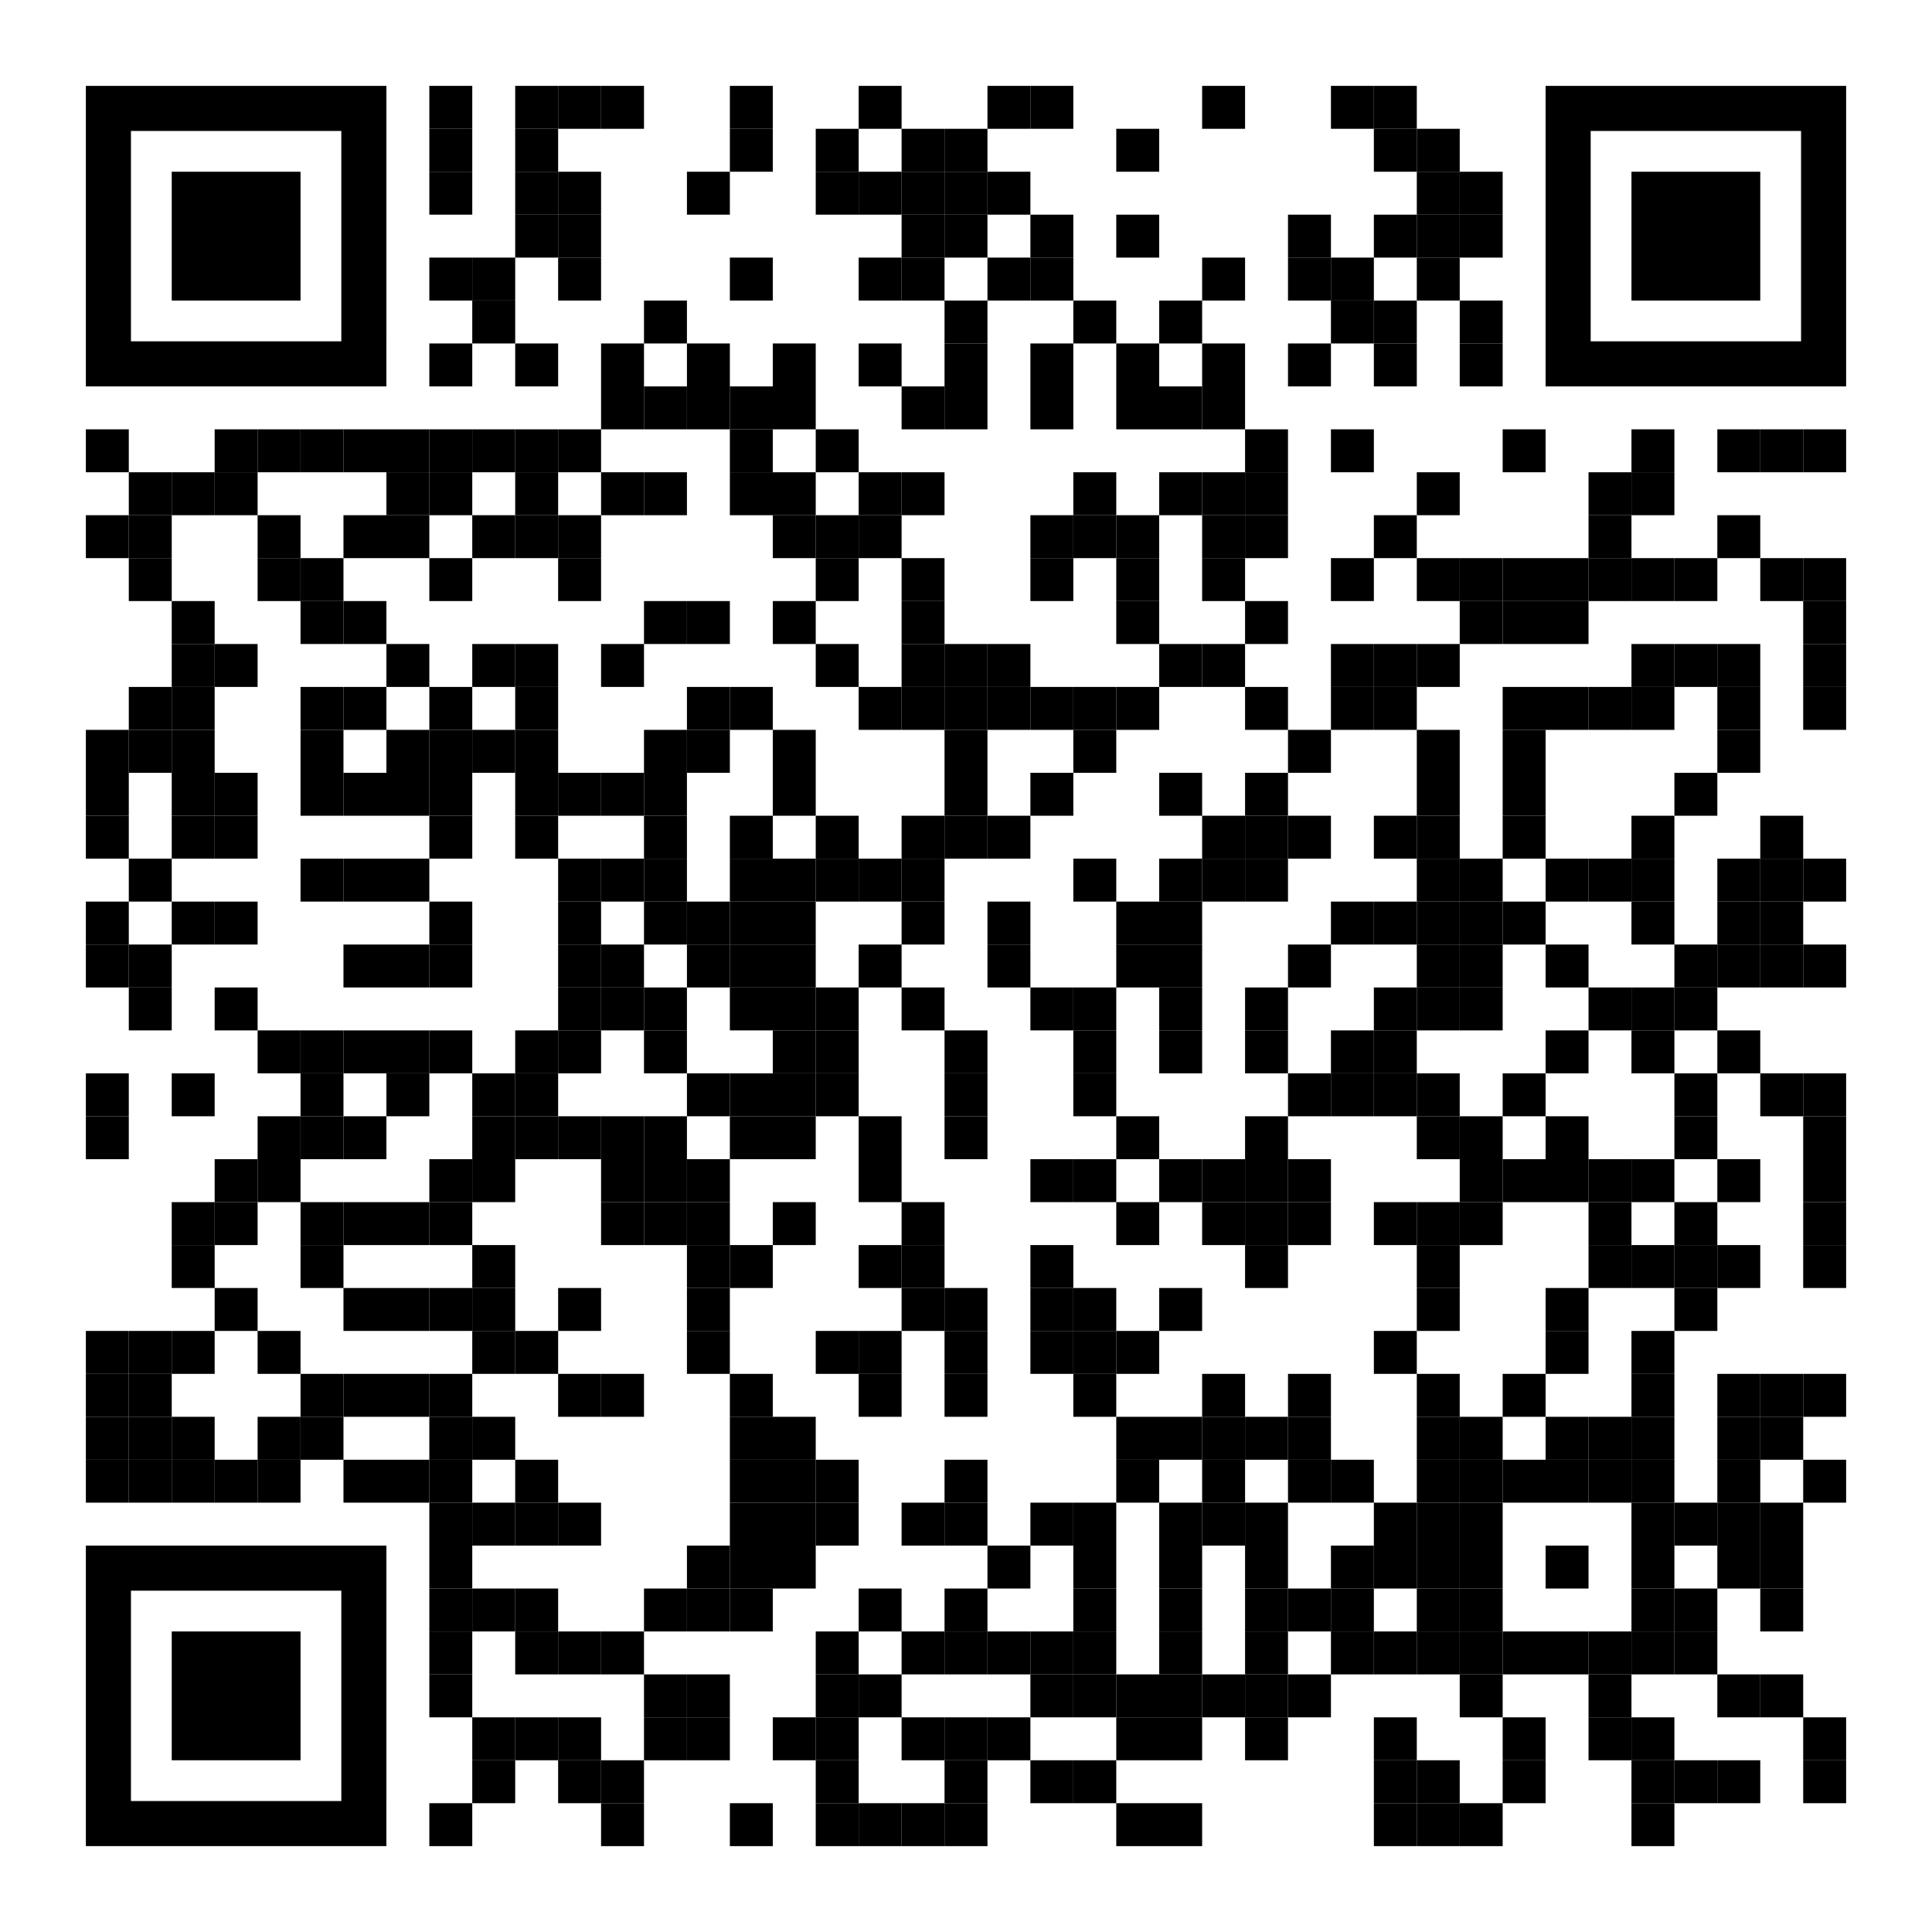 <?xml version="1.0" encoding="utf-8"?>
<!DOCTYPE svg PUBLIC "-//W3C//DTD SVG 1.1//EN" "http://www.w3.org/Graphics/SVG/1.1/DTD/svg11.dtd">
<svg version="1.1" id="Layer_1" xmlns="http://www.w3.org/2000/svg" xmlns:xlink="http://www.w3.org/1999/xlink" x="0px" y="0px"
width="2205px" height="2205px" viewBox="0 0 2205 2205" enable-background="new 0 0 2205 2205" xml:space="preserve">
<rect x="0" y="0" width="2205" height="2205" fill="rgb(255,255,255)" /><g transform="translate(98,98)"><g transform="translate(392,0) scale(0.49,0.49)"><g transform="" style="fill: rgb(0, 0, 0);">
<rect width="100" height="100"/>
</g></g><g transform="translate(490,0) scale(0.49,0.49)"><g transform="" style="fill: rgb(0, 0, 0);">
<rect width="100" height="100"/>
</g></g><g transform="translate(539,0) scale(0.49,0.49)"><g transform="" style="fill: rgb(0, 0, 0);">
<rect width="100" height="100"/>
</g></g><g transform="translate(588,0) scale(0.49,0.49)"><g transform="" style="fill: rgb(0, 0, 0);">
<rect width="100" height="100"/>
</g></g><g transform="translate(735,0) scale(0.49,0.49)"><g transform="" style="fill: rgb(0, 0, 0);">
<rect width="100" height="100"/>
</g></g><g transform="translate(882,0) scale(0.49,0.49)"><g transform="" style="fill: rgb(0, 0, 0);">
<rect width="100" height="100"/>
</g></g><g transform="translate(1029,0) scale(0.49,0.49)"><g transform="" style="fill: rgb(0, 0, 0);">
<rect width="100" height="100"/>
</g></g><g transform="translate(1078,0) scale(0.49,0.49)"><g transform="" style="fill: rgb(0, 0, 0);">
<rect width="100" height="100"/>
</g></g><g transform="translate(1274,0) scale(0.49,0.49)"><g transform="" style="fill: rgb(0, 0, 0);">
<rect width="100" height="100"/>
</g></g><g transform="translate(1421,0) scale(0.49,0.49)"><g transform="" style="fill: rgb(0, 0, 0);">
<rect width="100" height="100"/>
</g></g><g transform="translate(1470,0) scale(0.49,0.49)"><g transform="" style="fill: rgb(0, 0, 0);">
<rect width="100" height="100"/>
</g></g><g transform="translate(392,49) scale(0.49,0.49)"><g transform="" style="fill: rgb(0, 0, 0);">
<rect width="100" height="100"/>
</g></g><g transform="translate(490,49) scale(0.49,0.49)"><g transform="" style="fill: rgb(0, 0, 0);">
<rect width="100" height="100"/>
</g></g><g transform="translate(735,49) scale(0.49,0.49)"><g transform="" style="fill: rgb(0, 0, 0);">
<rect width="100" height="100"/>
</g></g><g transform="translate(833,49) scale(0.49,0.49)"><g transform="" style="fill: rgb(0, 0, 0);">
<rect width="100" height="100"/>
</g></g><g transform="translate(931,49) scale(0.49,0.49)"><g transform="" style="fill: rgb(0, 0, 0);">
<rect width="100" height="100"/>
</g></g><g transform="translate(980,49) scale(0.49,0.49)"><g transform="" style="fill: rgb(0, 0, 0);">
<rect width="100" height="100"/>
</g></g><g transform="translate(1176,49) scale(0.49,0.49)"><g transform="" style="fill: rgb(0, 0, 0);">
<rect width="100" height="100"/>
</g></g><g transform="translate(1470,49) scale(0.49,0.49)"><g transform="" style="fill: rgb(0, 0, 0);">
<rect width="100" height="100"/>
</g></g><g transform="translate(1519,49) scale(0.49,0.49)"><g transform="" style="fill: rgb(0, 0, 0);">
<rect width="100" height="100"/>
</g></g><g transform="translate(392,98) scale(0.49,0.49)"><g transform="" style="fill: rgb(0, 0, 0);">
<rect width="100" height="100"/>
</g></g><g transform="translate(490,98) scale(0.49,0.49)"><g transform="" style="fill: rgb(0, 0, 0);">
<rect width="100" height="100"/>
</g></g><g transform="translate(539,98) scale(0.49,0.49)"><g transform="" style="fill: rgb(0, 0, 0);">
<rect width="100" height="100"/>
</g></g><g transform="translate(686,98) scale(0.49,0.49)"><g transform="" style="fill: rgb(0, 0, 0);">
<rect width="100" height="100"/>
</g></g><g transform="translate(833,98) scale(0.49,0.49)"><g transform="" style="fill: rgb(0, 0, 0);">
<rect width="100" height="100"/>
</g></g><g transform="translate(882,98) scale(0.49,0.49)"><g transform="" style="fill: rgb(0, 0, 0);">
<rect width="100" height="100"/>
</g></g><g transform="translate(931,98) scale(0.49,0.49)"><g transform="" style="fill: rgb(0, 0, 0);">
<rect width="100" height="100"/>
</g></g><g transform="translate(980,98) scale(0.49,0.49)"><g transform="" style="fill: rgb(0, 0, 0);">
<rect width="100" height="100"/>
</g></g><g transform="translate(1029,98) scale(0.49,0.49)"><g transform="" style="fill: rgb(0, 0, 0);">
<rect width="100" height="100"/>
</g></g><g transform="translate(1519,98) scale(0.49,0.49)"><g transform="" style="fill: rgb(0, 0, 0);">
<rect width="100" height="100"/>
</g></g><g transform="translate(1568,98) scale(0.49,0.49)"><g transform="" style="fill: rgb(0, 0, 0);">
<rect width="100" height="100"/>
</g></g><g transform="translate(490,147) scale(0.49,0.49)"><g transform="" style="fill: rgb(0, 0, 0);">
<rect width="100" height="100"/>
</g></g><g transform="translate(539,147) scale(0.49,0.49)"><g transform="" style="fill: rgb(0, 0, 0);">
<rect width="100" height="100"/>
</g></g><g transform="translate(931,147) scale(0.49,0.49)"><g transform="" style="fill: rgb(0, 0, 0);">
<rect width="100" height="100"/>
</g></g><g transform="translate(980,147) scale(0.49,0.49)"><g transform="" style="fill: rgb(0, 0, 0);">
<rect width="100" height="100"/>
</g></g><g transform="translate(1078,147) scale(0.49,0.49)"><g transform="" style="fill: rgb(0, 0, 0);">
<rect width="100" height="100"/>
</g></g><g transform="translate(1176,147) scale(0.49,0.49)"><g transform="" style="fill: rgb(0, 0, 0);">
<rect width="100" height="100"/>
</g></g><g transform="translate(1372,147) scale(0.49,0.49)"><g transform="" style="fill: rgb(0, 0, 0);">
<rect width="100" height="100"/>
</g></g><g transform="translate(1470,147) scale(0.49,0.49)"><g transform="" style="fill: rgb(0, 0, 0);">
<rect width="100" height="100"/>
</g></g><g transform="translate(1519,147) scale(0.49,0.49)"><g transform="" style="fill: rgb(0, 0, 0);">
<rect width="100" height="100"/>
</g></g><g transform="translate(1568,147) scale(0.49,0.49)"><g transform="" style="fill: rgb(0, 0, 0);">
<rect width="100" height="100"/>
</g></g><g transform="translate(392,196) scale(0.49,0.49)"><g transform="" style="fill: rgb(0, 0, 0);">
<rect width="100" height="100"/>
</g></g><g transform="translate(441,196) scale(0.49,0.49)"><g transform="" style="fill: rgb(0, 0, 0);">
<rect width="100" height="100"/>
</g></g><g transform="translate(539,196) scale(0.49,0.49)"><g transform="" style="fill: rgb(0, 0, 0);">
<rect width="100" height="100"/>
</g></g><g transform="translate(735,196) scale(0.49,0.49)"><g transform="" style="fill: rgb(0, 0, 0);">
<rect width="100" height="100"/>
</g></g><g transform="translate(882,196) scale(0.49,0.49)"><g transform="" style="fill: rgb(0, 0, 0);">
<rect width="100" height="100"/>
</g></g><g transform="translate(931,196) scale(0.49,0.49)"><g transform="" style="fill: rgb(0, 0, 0);">
<rect width="100" height="100"/>
</g></g><g transform="translate(1029,196) scale(0.49,0.49)"><g transform="" style="fill: rgb(0, 0, 0);">
<rect width="100" height="100"/>
</g></g><g transform="translate(1078,196) scale(0.49,0.49)"><g transform="" style="fill: rgb(0, 0, 0);">
<rect width="100" height="100"/>
</g></g><g transform="translate(1274,196) scale(0.49,0.49)"><g transform="" style="fill: rgb(0, 0, 0);">
<rect width="100" height="100"/>
</g></g><g transform="translate(1372,196) scale(0.49,0.49)"><g transform="" style="fill: rgb(0, 0, 0);">
<rect width="100" height="100"/>
</g></g><g transform="translate(1421,196) scale(0.49,0.49)"><g transform="" style="fill: rgb(0, 0, 0);">
<rect width="100" height="100"/>
</g></g><g transform="translate(1519,196) scale(0.49,0.49)"><g transform="" style="fill: rgb(0, 0, 0);">
<rect width="100" height="100"/>
</g></g><g transform="translate(441,245) scale(0.49,0.49)"><g transform="" style="fill: rgb(0, 0, 0);">
<rect width="100" height="100"/>
</g></g><g transform="translate(637,245) scale(0.49,0.49)"><g transform="" style="fill: rgb(0, 0, 0);">
<rect width="100" height="100"/>
</g></g><g transform="translate(980,245) scale(0.49,0.49)"><g transform="" style="fill: rgb(0, 0, 0);">
<rect width="100" height="100"/>
</g></g><g transform="translate(1127,245) scale(0.49,0.49)"><g transform="" style="fill: rgb(0, 0, 0);">
<rect width="100" height="100"/>
</g></g><g transform="translate(1225,245) scale(0.49,0.49)"><g transform="" style="fill: rgb(0, 0, 0);">
<rect width="100" height="100"/>
</g></g><g transform="translate(1421,245) scale(0.49,0.49)"><g transform="" style="fill: rgb(0, 0, 0);">
<rect width="100" height="100"/>
</g></g><g transform="translate(1470,245) scale(0.49,0.49)"><g transform="" style="fill: rgb(0, 0, 0);">
<rect width="100" height="100"/>
</g></g><g transform="translate(1568,245) scale(0.49,0.49)"><g transform="" style="fill: rgb(0, 0, 0);">
<rect width="100" height="100"/>
</g></g><g transform="translate(392,294) scale(0.49,0.49)"><g transform="" style="fill: rgb(0, 0, 0);">
<rect width="100" height="100"/>
</g></g><g transform="translate(490,294) scale(0.49,0.49)"><g transform="" style="fill: rgb(0, 0, 0);">
<rect width="100" height="100"/>
</g></g><g transform="translate(588,294) scale(0.49,0.49)"><g transform="" style="fill: rgb(0, 0, 0);">
<rect width="100" height="100"/>
</g></g><g transform="translate(686,294) scale(0.49,0.49)"><g transform="" style="fill: rgb(0, 0, 0);">
<rect width="100" height="100"/>
</g></g><g transform="translate(784,294) scale(0.49,0.49)"><g transform="" style="fill: rgb(0, 0, 0);">
<rect width="100" height="100"/>
</g></g><g transform="translate(882,294) scale(0.49,0.49)"><g transform="" style="fill: rgb(0, 0, 0);">
<rect width="100" height="100"/>
</g></g><g transform="translate(980,294) scale(0.49,0.49)"><g transform="" style="fill: rgb(0, 0, 0);">
<rect width="100" height="100"/>
</g></g><g transform="translate(1078,294) scale(0.49,0.49)"><g transform="" style="fill: rgb(0, 0, 0);">
<rect width="100" height="100"/>
</g></g><g transform="translate(1176,294) scale(0.49,0.49)"><g transform="" style="fill: rgb(0, 0, 0);">
<rect width="100" height="100"/>
</g></g><g transform="translate(1274,294) scale(0.49,0.49)"><g transform="" style="fill: rgb(0, 0, 0);">
<rect width="100" height="100"/>
</g></g><g transform="translate(1372,294) scale(0.49,0.49)"><g transform="" style="fill: rgb(0, 0, 0);">
<rect width="100" height="100"/>
</g></g><g transform="translate(1470,294) scale(0.49,0.49)"><g transform="" style="fill: rgb(0, 0, 0);">
<rect width="100" height="100"/>
</g></g><g transform="translate(1568,294) scale(0.49,0.49)"><g transform="" style="fill: rgb(0, 0, 0);">
<rect width="100" height="100"/>
</g></g><g transform="translate(588,343) scale(0.49,0.49)"><g transform="" style="fill: rgb(0, 0, 0);">
<rect width="100" height="100"/>
</g></g><g transform="translate(637,343) scale(0.49,0.49)"><g transform="" style="fill: rgb(0, 0, 0);">
<rect width="100" height="100"/>
</g></g><g transform="translate(686,343) scale(0.49,0.49)"><g transform="" style="fill: rgb(0, 0, 0);">
<rect width="100" height="100"/>
</g></g><g transform="translate(735,343) scale(0.49,0.49)"><g transform="" style="fill: rgb(0, 0, 0);">
<rect width="100" height="100"/>
</g></g><g transform="translate(784,343) scale(0.49,0.49)"><g transform="" style="fill: rgb(0, 0, 0);">
<rect width="100" height="100"/>
</g></g><g transform="translate(931,343) scale(0.49,0.49)"><g transform="" style="fill: rgb(0, 0, 0);">
<rect width="100" height="100"/>
</g></g><g transform="translate(980,343) scale(0.49,0.49)"><g transform="" style="fill: rgb(0, 0, 0);">
<rect width="100" height="100"/>
</g></g><g transform="translate(1078,343) scale(0.49,0.49)"><g transform="" style="fill: rgb(0, 0, 0);">
<rect width="100" height="100"/>
</g></g><g transform="translate(1176,343) scale(0.49,0.49)"><g transform="" style="fill: rgb(0, 0, 0);">
<rect width="100" height="100"/>
</g></g><g transform="translate(1225,343) scale(0.49,0.49)"><g transform="" style="fill: rgb(0, 0, 0);">
<rect width="100" height="100"/>
</g></g><g transform="translate(1274,343) scale(0.49,0.49)"><g transform="" style="fill: rgb(0, 0, 0);">
<rect width="100" height="100"/>
</g></g><g transform="translate(0,392) scale(0.49,0.49)"><g transform="" style="fill: rgb(0, 0, 0);">
<rect width="100" height="100"/>
</g></g><g transform="translate(147,392) scale(0.49,0.49)"><g transform="" style="fill: rgb(0, 0, 0);">
<rect width="100" height="100"/>
</g></g><g transform="translate(196,392) scale(0.49,0.49)"><g transform="" style="fill: rgb(0, 0, 0);">
<rect width="100" height="100"/>
</g></g><g transform="translate(245,392) scale(0.49,0.49)"><g transform="" style="fill: rgb(0, 0, 0);">
<rect width="100" height="100"/>
</g></g><g transform="translate(294,392) scale(0.49,0.49)"><g transform="" style="fill: rgb(0, 0, 0);">
<rect width="100" height="100"/>
</g></g><g transform="translate(343,392) scale(0.49,0.49)"><g transform="" style="fill: rgb(0, 0, 0);">
<rect width="100" height="100"/>
</g></g><g transform="translate(392,392) scale(0.49,0.49)"><g transform="" style="fill: rgb(0, 0, 0);">
<rect width="100" height="100"/>
</g></g><g transform="translate(441,392) scale(0.49,0.49)"><g transform="" style="fill: rgb(0, 0, 0);">
<rect width="100" height="100"/>
</g></g><g transform="translate(490,392) scale(0.49,0.49)"><g transform="" style="fill: rgb(0, 0, 0);">
<rect width="100" height="100"/>
</g></g><g transform="translate(539,392) scale(0.49,0.49)"><g transform="" style="fill: rgb(0, 0, 0);">
<rect width="100" height="100"/>
</g></g><g transform="translate(735,392) scale(0.49,0.49)"><g transform="" style="fill: rgb(0, 0, 0);">
<rect width="100" height="100"/>
</g></g><g transform="translate(833,392) scale(0.49,0.49)"><g transform="" style="fill: rgb(0, 0, 0);">
<rect width="100" height="100"/>
</g></g><g transform="translate(1323,392) scale(0.49,0.49)"><g transform="" style="fill: rgb(0, 0, 0);">
<rect width="100" height="100"/>
</g></g><g transform="translate(1421,392) scale(0.49,0.49)"><g transform="" style="fill: rgb(0, 0, 0);">
<rect width="100" height="100"/>
</g></g><g transform="translate(1617,392) scale(0.49,0.49)"><g transform="" style="fill: rgb(0, 0, 0);">
<rect width="100" height="100"/>
</g></g><g transform="translate(1764,392) scale(0.49,0.49)"><g transform="" style="fill: rgb(0, 0, 0);">
<rect width="100" height="100"/>
</g></g><g transform="translate(1862,392) scale(0.49,0.49)"><g transform="" style="fill: rgb(0, 0, 0);">
<rect width="100" height="100"/>
</g></g><g transform="translate(1911,392) scale(0.49,0.49)"><g transform="" style="fill: rgb(0, 0, 0);">
<rect width="100" height="100"/>
</g></g><g transform="translate(1960,392) scale(0.49,0.49)"><g transform="" style="fill: rgb(0, 0, 0);">
<rect width="100" height="100"/>
</g></g><g transform="translate(49,441) scale(0.49,0.49)"><g transform="" style="fill: rgb(0, 0, 0);">
<rect width="100" height="100"/>
</g></g><g transform="translate(98,441) scale(0.49,0.49)"><g transform="" style="fill: rgb(0, 0, 0);">
<rect width="100" height="100"/>
</g></g><g transform="translate(147,441) scale(0.49,0.49)"><g transform="" style="fill: rgb(0, 0, 0);">
<rect width="100" height="100"/>
</g></g><g transform="translate(343,441) scale(0.49,0.49)"><g transform="" style="fill: rgb(0, 0, 0);">
<rect width="100" height="100"/>
</g></g><g transform="translate(392,441) scale(0.49,0.49)"><g transform="" style="fill: rgb(0, 0, 0);">
<rect width="100" height="100"/>
</g></g><g transform="translate(490,441) scale(0.49,0.49)"><g transform="" style="fill: rgb(0, 0, 0);">
<rect width="100" height="100"/>
</g></g><g transform="translate(588,441) scale(0.49,0.49)"><g transform="" style="fill: rgb(0, 0, 0);">
<rect width="100" height="100"/>
</g></g><g transform="translate(637,441) scale(0.49,0.49)"><g transform="" style="fill: rgb(0, 0, 0);">
<rect width="100" height="100"/>
</g></g><g transform="translate(735,441) scale(0.49,0.49)"><g transform="" style="fill: rgb(0, 0, 0);">
<rect width="100" height="100"/>
</g></g><g transform="translate(784,441) scale(0.49,0.49)"><g transform="" style="fill: rgb(0, 0, 0);">
<rect width="100" height="100"/>
</g></g><g transform="translate(882,441) scale(0.49,0.49)"><g transform="" style="fill: rgb(0, 0, 0);">
<rect width="100" height="100"/>
</g></g><g transform="translate(931,441) scale(0.49,0.49)"><g transform="" style="fill: rgb(0, 0, 0);">
<rect width="100" height="100"/>
</g></g><g transform="translate(1127,441) scale(0.49,0.49)"><g transform="" style="fill: rgb(0, 0, 0);">
<rect width="100" height="100"/>
</g></g><g transform="translate(1225,441) scale(0.49,0.49)"><g transform="" style="fill: rgb(0, 0, 0);">
<rect width="100" height="100"/>
</g></g><g transform="translate(1274,441) scale(0.49,0.49)"><g transform="" style="fill: rgb(0, 0, 0);">
<rect width="100" height="100"/>
</g></g><g transform="translate(1323,441) scale(0.49,0.49)"><g transform="" style="fill: rgb(0, 0, 0);">
<rect width="100" height="100"/>
</g></g><g transform="translate(1519,441) scale(0.49,0.49)"><g transform="" style="fill: rgb(0, 0, 0);">
<rect width="100" height="100"/>
</g></g><g transform="translate(1715,441) scale(0.49,0.49)"><g transform="" style="fill: rgb(0, 0, 0);">
<rect width="100" height="100"/>
</g></g><g transform="translate(1764,441) scale(0.49,0.49)"><g transform="" style="fill: rgb(0, 0, 0);">
<rect width="100" height="100"/>
</g></g><g transform="translate(0,490) scale(0.49,0.49)"><g transform="" style="fill: rgb(0, 0, 0);">
<rect width="100" height="100"/>
</g></g><g transform="translate(49,490) scale(0.49,0.49)"><g transform="" style="fill: rgb(0, 0, 0);">
<rect width="100" height="100"/>
</g></g><g transform="translate(196,490) scale(0.49,0.49)"><g transform="" style="fill: rgb(0, 0, 0);">
<rect width="100" height="100"/>
</g></g><g transform="translate(294,490) scale(0.49,0.49)"><g transform="" style="fill: rgb(0, 0, 0);">
<rect width="100" height="100"/>
</g></g><g transform="translate(343,490) scale(0.49,0.49)"><g transform="" style="fill: rgb(0, 0, 0);">
<rect width="100" height="100"/>
</g></g><g transform="translate(441,490) scale(0.49,0.49)"><g transform="" style="fill: rgb(0, 0, 0);">
<rect width="100" height="100"/>
</g></g><g transform="translate(490,490) scale(0.49,0.49)"><g transform="" style="fill: rgb(0, 0, 0);">
<rect width="100" height="100"/>
</g></g><g transform="translate(539,490) scale(0.49,0.49)"><g transform="" style="fill: rgb(0, 0, 0);">
<rect width="100" height="100"/>
</g></g><g transform="translate(784,490) scale(0.49,0.49)"><g transform="" style="fill: rgb(0, 0, 0);">
<rect width="100" height="100"/>
</g></g><g transform="translate(833,490) scale(0.49,0.49)"><g transform="" style="fill: rgb(0, 0, 0);">
<rect width="100" height="100"/>
</g></g><g transform="translate(882,490) scale(0.49,0.49)"><g transform="" style="fill: rgb(0, 0, 0);">
<rect width="100" height="100"/>
</g></g><g transform="translate(1078,490) scale(0.49,0.49)"><g transform="" style="fill: rgb(0, 0, 0);">
<rect width="100" height="100"/>
</g></g><g transform="translate(1127,490) scale(0.49,0.49)"><g transform="" style="fill: rgb(0, 0, 0);">
<rect width="100" height="100"/>
</g></g><g transform="translate(1176,490) scale(0.49,0.49)"><g transform="" style="fill: rgb(0, 0, 0);">
<rect width="100" height="100"/>
</g></g><g transform="translate(1274,490) scale(0.49,0.49)"><g transform="" style="fill: rgb(0, 0, 0);">
<rect width="100" height="100"/>
</g></g><g transform="translate(1323,490) scale(0.49,0.49)"><g transform="" style="fill: rgb(0, 0, 0);">
<rect width="100" height="100"/>
</g></g><g transform="translate(1470,490) scale(0.49,0.49)"><g transform="" style="fill: rgb(0, 0, 0);">
<rect width="100" height="100"/>
</g></g><g transform="translate(1715,490) scale(0.49,0.49)"><g transform="" style="fill: rgb(0, 0, 0);">
<rect width="100" height="100"/>
</g></g><g transform="translate(1862,490) scale(0.49,0.49)"><g transform="" style="fill: rgb(0, 0, 0);">
<rect width="100" height="100"/>
</g></g><g transform="translate(49,539) scale(0.49,0.49)"><g transform="" style="fill: rgb(0, 0, 0);">
<rect width="100" height="100"/>
</g></g><g transform="translate(196,539) scale(0.49,0.49)"><g transform="" style="fill: rgb(0, 0, 0);">
<rect width="100" height="100"/>
</g></g><g transform="translate(245,539) scale(0.49,0.49)"><g transform="" style="fill: rgb(0, 0, 0);">
<rect width="100" height="100"/>
</g></g><g transform="translate(392,539) scale(0.49,0.49)"><g transform="" style="fill: rgb(0, 0, 0);">
<rect width="100" height="100"/>
</g></g><g transform="translate(539,539) scale(0.49,0.49)"><g transform="" style="fill: rgb(0, 0, 0);">
<rect width="100" height="100"/>
</g></g><g transform="translate(833,539) scale(0.49,0.49)"><g transform="" style="fill: rgb(0, 0, 0);">
<rect width="100" height="100"/>
</g></g><g transform="translate(931,539) scale(0.49,0.49)"><g transform="" style="fill: rgb(0, 0, 0);">
<rect width="100" height="100"/>
</g></g><g transform="translate(1078,539) scale(0.49,0.49)"><g transform="" style="fill: rgb(0, 0, 0);">
<rect width="100" height="100"/>
</g></g><g transform="translate(1176,539) scale(0.49,0.49)"><g transform="" style="fill: rgb(0, 0, 0);">
<rect width="100" height="100"/>
</g></g><g transform="translate(1274,539) scale(0.49,0.49)"><g transform="" style="fill: rgb(0, 0, 0);">
<rect width="100" height="100"/>
</g></g><g transform="translate(1421,539) scale(0.49,0.49)"><g transform="" style="fill: rgb(0, 0, 0);">
<rect width="100" height="100"/>
</g></g><g transform="translate(1519,539) scale(0.49,0.49)"><g transform="" style="fill: rgb(0, 0, 0);">
<rect width="100" height="100"/>
</g></g><g transform="translate(1568,539) scale(0.49,0.49)"><g transform="" style="fill: rgb(0, 0, 0);">
<rect width="100" height="100"/>
</g></g><g transform="translate(1617,539) scale(0.49,0.49)"><g transform="" style="fill: rgb(0, 0, 0);">
<rect width="100" height="100"/>
</g></g><g transform="translate(1666,539) scale(0.49,0.49)"><g transform="" style="fill: rgb(0, 0, 0);">
<rect width="100" height="100"/>
</g></g><g transform="translate(1715,539) scale(0.49,0.49)"><g transform="" style="fill: rgb(0, 0, 0);">
<rect width="100" height="100"/>
</g></g><g transform="translate(1764,539) scale(0.49,0.49)"><g transform="" style="fill: rgb(0, 0, 0);">
<rect width="100" height="100"/>
</g></g><g transform="translate(1813,539) scale(0.49,0.49)"><g transform="" style="fill: rgb(0, 0, 0);">
<rect width="100" height="100"/>
</g></g><g transform="translate(1911,539) scale(0.49,0.49)"><g transform="" style="fill: rgb(0, 0, 0);">
<rect width="100" height="100"/>
</g></g><g transform="translate(1960,539) scale(0.49,0.49)"><g transform="" style="fill: rgb(0, 0, 0);">
<rect width="100" height="100"/>
</g></g><g transform="translate(98,588) scale(0.49,0.49)"><g transform="" style="fill: rgb(0, 0, 0);">
<rect width="100" height="100"/>
</g></g><g transform="translate(245,588) scale(0.49,0.49)"><g transform="" style="fill: rgb(0, 0, 0);">
<rect width="100" height="100"/>
</g></g><g transform="translate(294,588) scale(0.49,0.49)"><g transform="" style="fill: rgb(0, 0, 0);">
<rect width="100" height="100"/>
</g></g><g transform="translate(637,588) scale(0.49,0.49)"><g transform="" style="fill: rgb(0, 0, 0);">
<rect width="100" height="100"/>
</g></g><g transform="translate(686,588) scale(0.49,0.49)"><g transform="" style="fill: rgb(0, 0, 0);">
<rect width="100" height="100"/>
</g></g><g transform="translate(784,588) scale(0.49,0.49)"><g transform="" style="fill: rgb(0, 0, 0);">
<rect width="100" height="100"/>
</g></g><g transform="translate(931,588) scale(0.49,0.49)"><g transform="" style="fill: rgb(0, 0, 0);">
<rect width="100" height="100"/>
</g></g><g transform="translate(1176,588) scale(0.49,0.49)"><g transform="" style="fill: rgb(0, 0, 0);">
<rect width="100" height="100"/>
</g></g><g transform="translate(1323,588) scale(0.49,0.49)"><g transform="" style="fill: rgb(0, 0, 0);">
<rect width="100" height="100"/>
</g></g><g transform="translate(1568,588) scale(0.49,0.49)"><g transform="" style="fill: rgb(0, 0, 0);">
<rect width="100" height="100"/>
</g></g><g transform="translate(1617,588) scale(0.49,0.49)"><g transform="" style="fill: rgb(0, 0, 0);">
<rect width="100" height="100"/>
</g></g><g transform="translate(1666,588) scale(0.49,0.49)"><g transform="" style="fill: rgb(0, 0, 0);">
<rect width="100" height="100"/>
</g></g><g transform="translate(1960,588) scale(0.49,0.49)"><g transform="" style="fill: rgb(0, 0, 0);">
<rect width="100" height="100"/>
</g></g><g transform="translate(98,637) scale(0.49,0.49)"><g transform="" style="fill: rgb(0, 0, 0);">
<rect width="100" height="100"/>
</g></g><g transform="translate(147,637) scale(0.49,0.49)"><g transform="" style="fill: rgb(0, 0, 0);">
<rect width="100" height="100"/>
</g></g><g transform="translate(343,637) scale(0.49,0.49)"><g transform="" style="fill: rgb(0, 0, 0);">
<rect width="100" height="100"/>
</g></g><g transform="translate(441,637) scale(0.49,0.49)"><g transform="" style="fill: rgb(0, 0, 0);">
<rect width="100" height="100"/>
</g></g><g transform="translate(490,637) scale(0.49,0.49)"><g transform="" style="fill: rgb(0, 0, 0);">
<rect width="100" height="100"/>
</g></g><g transform="translate(588,637) scale(0.49,0.49)"><g transform="" style="fill: rgb(0, 0, 0);">
<rect width="100" height="100"/>
</g></g><g transform="translate(833,637) scale(0.49,0.49)"><g transform="" style="fill: rgb(0, 0, 0);">
<rect width="100" height="100"/>
</g></g><g transform="translate(931,637) scale(0.49,0.49)"><g transform="" style="fill: rgb(0, 0, 0);">
<rect width="100" height="100"/>
</g></g><g transform="translate(980,637) scale(0.49,0.49)"><g transform="" style="fill: rgb(0, 0, 0);">
<rect width="100" height="100"/>
</g></g><g transform="translate(1029,637) scale(0.49,0.49)"><g transform="" style="fill: rgb(0, 0, 0);">
<rect width="100" height="100"/>
</g></g><g transform="translate(1225,637) scale(0.49,0.49)"><g transform="" style="fill: rgb(0, 0, 0);">
<rect width="100" height="100"/>
</g></g><g transform="translate(1274,637) scale(0.49,0.49)"><g transform="" style="fill: rgb(0, 0, 0);">
<rect width="100" height="100"/>
</g></g><g transform="translate(1421,637) scale(0.49,0.49)"><g transform="" style="fill: rgb(0, 0, 0);">
<rect width="100" height="100"/>
</g></g><g transform="translate(1470,637) scale(0.49,0.49)"><g transform="" style="fill: rgb(0, 0, 0);">
<rect width="100" height="100"/>
</g></g><g transform="translate(1519,637) scale(0.49,0.49)"><g transform="" style="fill: rgb(0, 0, 0);">
<rect width="100" height="100"/>
</g></g><g transform="translate(1764,637) scale(0.49,0.49)"><g transform="" style="fill: rgb(0, 0, 0);">
<rect width="100" height="100"/>
</g></g><g transform="translate(1813,637) scale(0.49,0.49)"><g transform="" style="fill: rgb(0, 0, 0);">
<rect width="100" height="100"/>
</g></g><g transform="translate(1862,637) scale(0.49,0.49)"><g transform="" style="fill: rgb(0, 0, 0);">
<rect width="100" height="100"/>
</g></g><g transform="translate(1960,637) scale(0.49,0.49)"><g transform="" style="fill: rgb(0, 0, 0);">
<rect width="100" height="100"/>
</g></g><g transform="translate(49,686) scale(0.49,0.49)"><g transform="" style="fill: rgb(0, 0, 0);">
<rect width="100" height="100"/>
</g></g><g transform="translate(98,686) scale(0.49,0.49)"><g transform="" style="fill: rgb(0, 0, 0);">
<rect width="100" height="100"/>
</g></g><g transform="translate(245,686) scale(0.49,0.49)"><g transform="" style="fill: rgb(0, 0, 0);">
<rect width="100" height="100"/>
</g></g><g transform="translate(294,686) scale(0.49,0.49)"><g transform="" style="fill: rgb(0, 0, 0);">
<rect width="100" height="100"/>
</g></g><g transform="translate(392,686) scale(0.49,0.49)"><g transform="" style="fill: rgb(0, 0, 0);">
<rect width="100" height="100"/>
</g></g><g transform="translate(490,686) scale(0.49,0.49)"><g transform="" style="fill: rgb(0, 0, 0);">
<rect width="100" height="100"/>
</g></g><g transform="translate(686,686) scale(0.49,0.49)"><g transform="" style="fill: rgb(0, 0, 0);">
<rect width="100" height="100"/>
</g></g><g transform="translate(735,686) scale(0.49,0.49)"><g transform="" style="fill: rgb(0, 0, 0);">
<rect width="100" height="100"/>
</g></g><g transform="translate(882,686) scale(0.49,0.49)"><g transform="" style="fill: rgb(0, 0, 0);">
<rect width="100" height="100"/>
</g></g><g transform="translate(931,686) scale(0.49,0.49)"><g transform="" style="fill: rgb(0, 0, 0);">
<rect width="100" height="100"/>
</g></g><g transform="translate(980,686) scale(0.49,0.49)"><g transform="" style="fill: rgb(0, 0, 0);">
<rect width="100" height="100"/>
</g></g><g transform="translate(1029,686) scale(0.49,0.49)"><g transform="" style="fill: rgb(0, 0, 0);">
<rect width="100" height="100"/>
</g></g><g transform="translate(1078,686) scale(0.49,0.49)"><g transform="" style="fill: rgb(0, 0, 0);">
<rect width="100" height="100"/>
</g></g><g transform="translate(1127,686) scale(0.49,0.49)"><g transform="" style="fill: rgb(0, 0, 0);">
<rect width="100" height="100"/>
</g></g><g transform="translate(1176,686) scale(0.49,0.49)"><g transform="" style="fill: rgb(0, 0, 0);">
<rect width="100" height="100"/>
</g></g><g transform="translate(1323,686) scale(0.49,0.49)"><g transform="" style="fill: rgb(0, 0, 0);">
<rect width="100" height="100"/>
</g></g><g transform="translate(1421,686) scale(0.49,0.49)"><g transform="" style="fill: rgb(0, 0, 0);">
<rect width="100" height="100"/>
</g></g><g transform="translate(1470,686) scale(0.49,0.49)"><g transform="" style="fill: rgb(0, 0, 0);">
<rect width="100" height="100"/>
</g></g><g transform="translate(1617,686) scale(0.49,0.49)"><g transform="" style="fill: rgb(0, 0, 0);">
<rect width="100" height="100"/>
</g></g><g transform="translate(1666,686) scale(0.49,0.49)"><g transform="" style="fill: rgb(0, 0, 0);">
<rect width="100" height="100"/>
</g></g><g transform="translate(1715,686) scale(0.49,0.49)"><g transform="" style="fill: rgb(0, 0, 0);">
<rect width="100" height="100"/>
</g></g><g transform="translate(1764,686) scale(0.49,0.49)"><g transform="" style="fill: rgb(0, 0, 0);">
<rect width="100" height="100"/>
</g></g><g transform="translate(1862,686) scale(0.49,0.49)"><g transform="" style="fill: rgb(0, 0, 0);">
<rect width="100" height="100"/>
</g></g><g transform="translate(1960,686) scale(0.49,0.49)"><g transform="" style="fill: rgb(0, 0, 0);">
<rect width="100" height="100"/>
</g></g><g transform="translate(0,735) scale(0.49,0.49)"><g transform="" style="fill: rgb(0, 0, 0);">
<rect width="100" height="100"/>
</g></g><g transform="translate(49,735) scale(0.49,0.49)"><g transform="" style="fill: rgb(0, 0, 0);">
<rect width="100" height="100"/>
</g></g><g transform="translate(98,735) scale(0.49,0.49)"><g transform="" style="fill: rgb(0, 0, 0);">
<rect width="100" height="100"/>
</g></g><g transform="translate(245,735) scale(0.49,0.49)"><g transform="" style="fill: rgb(0, 0, 0);">
<rect width="100" height="100"/>
</g></g><g transform="translate(343,735) scale(0.49,0.49)"><g transform="" style="fill: rgb(0, 0, 0);">
<rect width="100" height="100"/>
</g></g><g transform="translate(392,735) scale(0.49,0.49)"><g transform="" style="fill: rgb(0, 0, 0);">
<rect width="100" height="100"/>
</g></g><g transform="translate(441,735) scale(0.49,0.49)"><g transform="" style="fill: rgb(0, 0, 0);">
<rect width="100" height="100"/>
</g></g><g transform="translate(490,735) scale(0.49,0.49)"><g transform="" style="fill: rgb(0, 0, 0);">
<rect width="100" height="100"/>
</g></g><g transform="translate(637,735) scale(0.49,0.49)"><g transform="" style="fill: rgb(0, 0, 0);">
<rect width="100" height="100"/>
</g></g><g transform="translate(686,735) scale(0.49,0.49)"><g transform="" style="fill: rgb(0, 0, 0);">
<rect width="100" height="100"/>
</g></g><g transform="translate(784,735) scale(0.49,0.49)"><g transform="" style="fill: rgb(0, 0, 0);">
<rect width="100" height="100"/>
</g></g><g transform="translate(980,735) scale(0.49,0.49)"><g transform="" style="fill: rgb(0, 0, 0);">
<rect width="100" height="100"/>
</g></g><g transform="translate(1127,735) scale(0.49,0.49)"><g transform="" style="fill: rgb(0, 0, 0);">
<rect width="100" height="100"/>
</g></g><g transform="translate(1372,735) scale(0.49,0.49)"><g transform="" style="fill: rgb(0, 0, 0);">
<rect width="100" height="100"/>
</g></g><g transform="translate(1519,735) scale(0.49,0.49)"><g transform="" style="fill: rgb(0, 0, 0);">
<rect width="100" height="100"/>
</g></g><g transform="translate(1617,735) scale(0.49,0.49)"><g transform="" style="fill: rgb(0, 0, 0);">
<rect width="100" height="100"/>
</g></g><g transform="translate(1862,735) scale(0.49,0.49)"><g transform="" style="fill: rgb(0, 0, 0);">
<rect width="100" height="100"/>
</g></g><g transform="translate(0,784) scale(0.49,0.49)"><g transform="" style="fill: rgb(0, 0, 0);">
<rect width="100" height="100"/>
</g></g><g transform="translate(98,784) scale(0.49,0.49)"><g transform="" style="fill: rgb(0, 0, 0);">
<rect width="100" height="100"/>
</g></g><g transform="translate(147,784) scale(0.49,0.49)"><g transform="" style="fill: rgb(0, 0, 0);">
<rect width="100" height="100"/>
</g></g><g transform="translate(245,784) scale(0.49,0.49)"><g transform="" style="fill: rgb(0, 0, 0);">
<rect width="100" height="100"/>
</g></g><g transform="translate(294,784) scale(0.49,0.49)"><g transform="" style="fill: rgb(0, 0, 0);">
<rect width="100" height="100"/>
</g></g><g transform="translate(343,784) scale(0.49,0.49)"><g transform="" style="fill: rgb(0, 0, 0);">
<rect width="100" height="100"/>
</g></g><g transform="translate(392,784) scale(0.49,0.49)"><g transform="" style="fill: rgb(0, 0, 0);">
<rect width="100" height="100"/>
</g></g><g transform="translate(490,784) scale(0.49,0.49)"><g transform="" style="fill: rgb(0, 0, 0);">
<rect width="100" height="100"/>
</g></g><g transform="translate(539,784) scale(0.49,0.49)"><g transform="" style="fill: rgb(0, 0, 0);">
<rect width="100" height="100"/>
</g></g><g transform="translate(588,784) scale(0.49,0.49)"><g transform="" style="fill: rgb(0, 0, 0);">
<rect width="100" height="100"/>
</g></g><g transform="translate(637,784) scale(0.49,0.49)"><g transform="" style="fill: rgb(0, 0, 0);">
<rect width="100" height="100"/>
</g></g><g transform="translate(784,784) scale(0.49,0.49)"><g transform="" style="fill: rgb(0, 0, 0);">
<rect width="100" height="100"/>
</g></g><g transform="translate(980,784) scale(0.49,0.49)"><g transform="" style="fill: rgb(0, 0, 0);">
<rect width="100" height="100"/>
</g></g><g transform="translate(1078,784) scale(0.49,0.49)"><g transform="" style="fill: rgb(0, 0, 0);">
<rect width="100" height="100"/>
</g></g><g transform="translate(1225,784) scale(0.49,0.49)"><g transform="" style="fill: rgb(0, 0, 0);">
<rect width="100" height="100"/>
</g></g><g transform="translate(1323,784) scale(0.49,0.49)"><g transform="" style="fill: rgb(0, 0, 0);">
<rect width="100" height="100"/>
</g></g><g transform="translate(1519,784) scale(0.49,0.49)"><g transform="" style="fill: rgb(0, 0, 0);">
<rect width="100" height="100"/>
</g></g><g transform="translate(1617,784) scale(0.49,0.49)"><g transform="" style="fill: rgb(0, 0, 0);">
<rect width="100" height="100"/>
</g></g><g transform="translate(1813,784) scale(0.49,0.49)"><g transform="" style="fill: rgb(0, 0, 0);">
<rect width="100" height="100"/>
</g></g><g transform="translate(0,833) scale(0.49,0.49)"><g transform="" style="fill: rgb(0, 0, 0);">
<rect width="100" height="100"/>
</g></g><g transform="translate(98,833) scale(0.49,0.49)"><g transform="" style="fill: rgb(0, 0, 0);">
<rect width="100" height="100"/>
</g></g><g transform="translate(147,833) scale(0.49,0.49)"><g transform="" style="fill: rgb(0, 0, 0);">
<rect width="100" height="100"/>
</g></g><g transform="translate(392,833) scale(0.49,0.49)"><g transform="" style="fill: rgb(0, 0, 0);">
<rect width="100" height="100"/>
</g></g><g transform="translate(490,833) scale(0.49,0.49)"><g transform="" style="fill: rgb(0, 0, 0);">
<rect width="100" height="100"/>
</g></g><g transform="translate(637,833) scale(0.49,0.49)"><g transform="" style="fill: rgb(0, 0, 0);">
<rect width="100" height="100"/>
</g></g><g transform="translate(735,833) scale(0.49,0.49)"><g transform="" style="fill: rgb(0, 0, 0);">
<rect width="100" height="100"/>
</g></g><g transform="translate(833,833) scale(0.49,0.49)"><g transform="" style="fill: rgb(0, 0, 0);">
<rect width="100" height="100"/>
</g></g><g transform="translate(931,833) scale(0.49,0.49)"><g transform="" style="fill: rgb(0, 0, 0);">
<rect width="100" height="100"/>
</g></g><g transform="translate(980,833) scale(0.49,0.49)"><g transform="" style="fill: rgb(0, 0, 0);">
<rect width="100" height="100"/>
</g></g><g transform="translate(1029,833) scale(0.49,0.49)"><g transform="" style="fill: rgb(0, 0, 0);">
<rect width="100" height="100"/>
</g></g><g transform="translate(1274,833) scale(0.49,0.49)"><g transform="" style="fill: rgb(0, 0, 0);">
<rect width="100" height="100"/>
</g></g><g transform="translate(1323,833) scale(0.49,0.49)"><g transform="" style="fill: rgb(0, 0, 0);">
<rect width="100" height="100"/>
</g></g><g transform="translate(1372,833) scale(0.49,0.49)"><g transform="" style="fill: rgb(0, 0, 0);">
<rect width="100" height="100"/>
</g></g><g transform="translate(1470,833) scale(0.49,0.49)"><g transform="" style="fill: rgb(0, 0, 0);">
<rect width="100" height="100"/>
</g></g><g transform="translate(1519,833) scale(0.49,0.49)"><g transform="" style="fill: rgb(0, 0, 0);">
<rect width="100" height="100"/>
</g></g><g transform="translate(1617,833) scale(0.49,0.49)"><g transform="" style="fill: rgb(0, 0, 0);">
<rect width="100" height="100"/>
</g></g><g transform="translate(1764,833) scale(0.49,0.49)"><g transform="" style="fill: rgb(0, 0, 0);">
<rect width="100" height="100"/>
</g></g><g transform="translate(1911,833) scale(0.49,0.49)"><g transform="" style="fill: rgb(0, 0, 0);">
<rect width="100" height="100"/>
</g></g><g transform="translate(49,882) scale(0.49,0.49)"><g transform="" style="fill: rgb(0, 0, 0);">
<rect width="100" height="100"/>
</g></g><g transform="translate(245,882) scale(0.49,0.49)"><g transform="" style="fill: rgb(0, 0, 0);">
<rect width="100" height="100"/>
</g></g><g transform="translate(294,882) scale(0.49,0.49)"><g transform="" style="fill: rgb(0, 0, 0);">
<rect width="100" height="100"/>
</g></g><g transform="translate(343,882) scale(0.49,0.49)"><g transform="" style="fill: rgb(0, 0, 0);">
<rect width="100" height="100"/>
</g></g><g transform="translate(539,882) scale(0.49,0.49)"><g transform="" style="fill: rgb(0, 0, 0);">
<rect width="100" height="100"/>
</g></g><g transform="translate(588,882) scale(0.49,0.49)"><g transform="" style="fill: rgb(0, 0, 0);">
<rect width="100" height="100"/>
</g></g><g transform="translate(637,882) scale(0.49,0.49)"><g transform="" style="fill: rgb(0, 0, 0);">
<rect width="100" height="100"/>
</g></g><g transform="translate(735,882) scale(0.49,0.49)"><g transform="" style="fill: rgb(0, 0, 0);">
<rect width="100" height="100"/>
</g></g><g transform="translate(784,882) scale(0.49,0.49)"><g transform="" style="fill: rgb(0, 0, 0);">
<rect width="100" height="100"/>
</g></g><g transform="translate(833,882) scale(0.49,0.49)"><g transform="" style="fill: rgb(0, 0, 0);">
<rect width="100" height="100"/>
</g></g><g transform="translate(882,882) scale(0.49,0.49)"><g transform="" style="fill: rgb(0, 0, 0);">
<rect width="100" height="100"/>
</g></g><g transform="translate(931,882) scale(0.49,0.49)"><g transform="" style="fill: rgb(0, 0, 0);">
<rect width="100" height="100"/>
</g></g><g transform="translate(1127,882) scale(0.49,0.49)"><g transform="" style="fill: rgb(0, 0, 0);">
<rect width="100" height="100"/>
</g></g><g transform="translate(1225,882) scale(0.49,0.49)"><g transform="" style="fill: rgb(0, 0, 0);">
<rect width="100" height="100"/>
</g></g><g transform="translate(1274,882) scale(0.49,0.49)"><g transform="" style="fill: rgb(0, 0, 0);">
<rect width="100" height="100"/>
</g></g><g transform="translate(1323,882) scale(0.49,0.49)"><g transform="" style="fill: rgb(0, 0, 0);">
<rect width="100" height="100"/>
</g></g><g transform="translate(1519,882) scale(0.49,0.49)"><g transform="" style="fill: rgb(0, 0, 0);">
<rect width="100" height="100"/>
</g></g><g transform="translate(1568,882) scale(0.49,0.49)"><g transform="" style="fill: rgb(0, 0, 0);">
<rect width="100" height="100"/>
</g></g><g transform="translate(1666,882) scale(0.49,0.49)"><g transform="" style="fill: rgb(0, 0, 0);">
<rect width="100" height="100"/>
</g></g><g transform="translate(1715,882) scale(0.49,0.49)"><g transform="" style="fill: rgb(0, 0, 0);">
<rect width="100" height="100"/>
</g></g><g transform="translate(1764,882) scale(0.49,0.49)"><g transform="" style="fill: rgb(0, 0, 0);">
<rect width="100" height="100"/>
</g></g><g transform="translate(1862,882) scale(0.49,0.49)"><g transform="" style="fill: rgb(0, 0, 0);">
<rect width="100" height="100"/>
</g></g><g transform="translate(1911,882) scale(0.49,0.49)"><g transform="" style="fill: rgb(0, 0, 0);">
<rect width="100" height="100"/>
</g></g><g transform="translate(1960,882) scale(0.49,0.49)"><g transform="" style="fill: rgb(0, 0, 0);">
<rect width="100" height="100"/>
</g></g><g transform="translate(0,931) scale(0.49,0.49)"><g transform="" style="fill: rgb(0, 0, 0);">
<rect width="100" height="100"/>
</g></g><g transform="translate(98,931) scale(0.49,0.49)"><g transform="" style="fill: rgb(0, 0, 0);">
<rect width="100" height="100"/>
</g></g><g transform="translate(147,931) scale(0.49,0.49)"><g transform="" style="fill: rgb(0, 0, 0);">
<rect width="100" height="100"/>
</g></g><g transform="translate(392,931) scale(0.49,0.49)"><g transform="" style="fill: rgb(0, 0, 0);">
<rect width="100" height="100"/>
</g></g><g transform="translate(539,931) scale(0.49,0.49)"><g transform="" style="fill: rgb(0, 0, 0);">
<rect width="100" height="100"/>
</g></g><g transform="translate(637,931) scale(0.49,0.49)"><g transform="" style="fill: rgb(0, 0, 0);">
<rect width="100" height="100"/>
</g></g><g transform="translate(686,931) scale(0.49,0.49)"><g transform="" style="fill: rgb(0, 0, 0);">
<rect width="100" height="100"/>
</g></g><g transform="translate(735,931) scale(0.49,0.49)"><g transform="" style="fill: rgb(0, 0, 0);">
<rect width="100" height="100"/>
</g></g><g transform="translate(784,931) scale(0.49,0.49)"><g transform="" style="fill: rgb(0, 0, 0);">
<rect width="100" height="100"/>
</g></g><g transform="translate(931,931) scale(0.49,0.49)"><g transform="" style="fill: rgb(0, 0, 0);">
<rect width="100" height="100"/>
</g></g><g transform="translate(1029,931) scale(0.49,0.49)"><g transform="" style="fill: rgb(0, 0, 0);">
<rect width="100" height="100"/>
</g></g><g transform="translate(1176,931) scale(0.49,0.49)"><g transform="" style="fill: rgb(0, 0, 0);">
<rect width="100" height="100"/>
</g></g><g transform="translate(1225,931) scale(0.49,0.49)"><g transform="" style="fill: rgb(0, 0, 0);">
<rect width="100" height="100"/>
</g></g><g transform="translate(1421,931) scale(0.49,0.49)"><g transform="" style="fill: rgb(0, 0, 0);">
<rect width="100" height="100"/>
</g></g><g transform="translate(1470,931) scale(0.49,0.49)"><g transform="" style="fill: rgb(0, 0, 0);">
<rect width="100" height="100"/>
</g></g><g transform="translate(1519,931) scale(0.49,0.49)"><g transform="" style="fill: rgb(0, 0, 0);">
<rect width="100" height="100"/>
</g></g><g transform="translate(1568,931) scale(0.49,0.49)"><g transform="" style="fill: rgb(0, 0, 0);">
<rect width="100" height="100"/>
</g></g><g transform="translate(1617,931) scale(0.49,0.49)"><g transform="" style="fill: rgb(0, 0, 0);">
<rect width="100" height="100"/>
</g></g><g transform="translate(1764,931) scale(0.49,0.49)"><g transform="" style="fill: rgb(0, 0, 0);">
<rect width="100" height="100"/>
</g></g><g transform="translate(1862,931) scale(0.49,0.49)"><g transform="" style="fill: rgb(0, 0, 0);">
<rect width="100" height="100"/>
</g></g><g transform="translate(1911,931) scale(0.49,0.49)"><g transform="" style="fill: rgb(0, 0, 0);">
<rect width="100" height="100"/>
</g></g><g transform="translate(0,980) scale(0.49,0.49)"><g transform="" style="fill: rgb(0, 0, 0);">
<rect width="100" height="100"/>
</g></g><g transform="translate(49,980) scale(0.49,0.49)"><g transform="" style="fill: rgb(0, 0, 0);">
<rect width="100" height="100"/>
</g></g><g transform="translate(294,980) scale(0.49,0.49)"><g transform="" style="fill: rgb(0, 0, 0);">
<rect width="100" height="100"/>
</g></g><g transform="translate(343,980) scale(0.49,0.49)"><g transform="" style="fill: rgb(0, 0, 0);">
<rect width="100" height="100"/>
</g></g><g transform="translate(392,980) scale(0.49,0.49)"><g transform="" style="fill: rgb(0, 0, 0);">
<rect width="100" height="100"/>
</g></g><g transform="translate(539,980) scale(0.49,0.49)"><g transform="" style="fill: rgb(0, 0, 0);">
<rect width="100" height="100"/>
</g></g><g transform="translate(588,980) scale(0.49,0.49)"><g transform="" style="fill: rgb(0, 0, 0);">
<rect width="100" height="100"/>
</g></g><g transform="translate(686,980) scale(0.49,0.49)"><g transform="" style="fill: rgb(0, 0, 0);">
<rect width="100" height="100"/>
</g></g><g transform="translate(735,980) scale(0.49,0.49)"><g transform="" style="fill: rgb(0, 0, 0);">
<rect width="100" height="100"/>
</g></g><g transform="translate(784,980) scale(0.49,0.49)"><g transform="" style="fill: rgb(0, 0, 0);">
<rect width="100" height="100"/>
</g></g><g transform="translate(882,980) scale(0.49,0.49)"><g transform="" style="fill: rgb(0, 0, 0);">
<rect width="100" height="100"/>
</g></g><g transform="translate(1029,980) scale(0.49,0.49)"><g transform="" style="fill: rgb(0, 0, 0);">
<rect width="100" height="100"/>
</g></g><g transform="translate(1176,980) scale(0.49,0.49)"><g transform="" style="fill: rgb(0, 0, 0);">
<rect width="100" height="100"/>
</g></g><g transform="translate(1225,980) scale(0.49,0.49)"><g transform="" style="fill: rgb(0, 0, 0);">
<rect width="100" height="100"/>
</g></g><g transform="translate(1372,980) scale(0.49,0.49)"><g transform="" style="fill: rgb(0, 0, 0);">
<rect width="100" height="100"/>
</g></g><g transform="translate(1519,980) scale(0.49,0.49)"><g transform="" style="fill: rgb(0, 0, 0);">
<rect width="100" height="100"/>
</g></g><g transform="translate(1568,980) scale(0.49,0.49)"><g transform="" style="fill: rgb(0, 0, 0);">
<rect width="100" height="100"/>
</g></g><g transform="translate(1666,980) scale(0.49,0.49)"><g transform="" style="fill: rgb(0, 0, 0);">
<rect width="100" height="100"/>
</g></g><g transform="translate(1813,980) scale(0.49,0.49)"><g transform="" style="fill: rgb(0, 0, 0);">
<rect width="100" height="100"/>
</g></g><g transform="translate(1862,980) scale(0.49,0.49)"><g transform="" style="fill: rgb(0, 0, 0);">
<rect width="100" height="100"/>
</g></g><g transform="translate(1911,980) scale(0.49,0.49)"><g transform="" style="fill: rgb(0, 0, 0);">
<rect width="100" height="100"/>
</g></g><g transform="translate(1960,980) scale(0.49,0.49)"><g transform="" style="fill: rgb(0, 0, 0);">
<rect width="100" height="100"/>
</g></g><g transform="translate(49,1029) scale(0.49,0.49)"><g transform="" style="fill: rgb(0, 0, 0);">
<rect width="100" height="100"/>
</g></g><g transform="translate(147,1029) scale(0.49,0.49)"><g transform="" style="fill: rgb(0, 0, 0);">
<rect width="100" height="100"/>
</g></g><g transform="translate(539,1029) scale(0.49,0.49)"><g transform="" style="fill: rgb(0, 0, 0);">
<rect width="100" height="100"/>
</g></g><g transform="translate(588,1029) scale(0.49,0.49)"><g transform="" style="fill: rgb(0, 0, 0);">
<rect width="100" height="100"/>
</g></g><g transform="translate(637,1029) scale(0.49,0.49)"><g transform="" style="fill: rgb(0, 0, 0);">
<rect width="100" height="100"/>
</g></g><g transform="translate(735,1029) scale(0.49,0.49)"><g transform="" style="fill: rgb(0, 0, 0);">
<rect width="100" height="100"/>
</g></g><g transform="translate(784,1029) scale(0.49,0.49)"><g transform="" style="fill: rgb(0, 0, 0);">
<rect width="100" height="100"/>
</g></g><g transform="translate(833,1029) scale(0.49,0.49)"><g transform="" style="fill: rgb(0, 0, 0);">
<rect width="100" height="100"/>
</g></g><g transform="translate(931,1029) scale(0.49,0.49)"><g transform="" style="fill: rgb(0, 0, 0);">
<rect width="100" height="100"/>
</g></g><g transform="translate(1078,1029) scale(0.49,0.49)"><g transform="" style="fill: rgb(0, 0, 0);">
<rect width="100" height="100"/>
</g></g><g transform="translate(1127,1029) scale(0.49,0.49)"><g transform="" style="fill: rgb(0, 0, 0);">
<rect width="100" height="100"/>
</g></g><g transform="translate(1225,1029) scale(0.49,0.49)"><g transform="" style="fill: rgb(0, 0, 0);">
<rect width="100" height="100"/>
</g></g><g transform="translate(1323,1029) scale(0.49,0.49)"><g transform="" style="fill: rgb(0, 0, 0);">
<rect width="100" height="100"/>
</g></g><g transform="translate(1470,1029) scale(0.49,0.49)"><g transform="" style="fill: rgb(0, 0, 0);">
<rect width="100" height="100"/>
</g></g><g transform="translate(1519,1029) scale(0.49,0.49)"><g transform="" style="fill: rgb(0, 0, 0);">
<rect width="100" height="100"/>
</g></g><g transform="translate(1568,1029) scale(0.49,0.49)"><g transform="" style="fill: rgb(0, 0, 0);">
<rect width="100" height="100"/>
</g></g><g transform="translate(1715,1029) scale(0.49,0.49)"><g transform="" style="fill: rgb(0, 0, 0);">
<rect width="100" height="100"/>
</g></g><g transform="translate(1764,1029) scale(0.49,0.49)"><g transform="" style="fill: rgb(0, 0, 0);">
<rect width="100" height="100"/>
</g></g><g transform="translate(1813,1029) scale(0.49,0.49)"><g transform="" style="fill: rgb(0, 0, 0);">
<rect width="100" height="100"/>
</g></g><g transform="translate(196,1078) scale(0.49,0.49)"><g transform="" style="fill: rgb(0, 0, 0);">
<rect width="100" height="100"/>
</g></g><g transform="translate(245,1078) scale(0.49,0.49)"><g transform="" style="fill: rgb(0, 0, 0);">
<rect width="100" height="100"/>
</g></g><g transform="translate(294,1078) scale(0.49,0.49)"><g transform="" style="fill: rgb(0, 0, 0);">
<rect width="100" height="100"/>
</g></g><g transform="translate(343,1078) scale(0.49,0.49)"><g transform="" style="fill: rgb(0, 0, 0);">
<rect width="100" height="100"/>
</g></g><g transform="translate(392,1078) scale(0.49,0.49)"><g transform="" style="fill: rgb(0, 0, 0);">
<rect width="100" height="100"/>
</g></g><g transform="translate(490,1078) scale(0.49,0.49)"><g transform="" style="fill: rgb(0, 0, 0);">
<rect width="100" height="100"/>
</g></g><g transform="translate(539,1078) scale(0.49,0.49)"><g transform="" style="fill: rgb(0, 0, 0);">
<rect width="100" height="100"/>
</g></g><g transform="translate(637,1078) scale(0.49,0.49)"><g transform="" style="fill: rgb(0, 0, 0);">
<rect width="100" height="100"/>
</g></g><g transform="translate(784,1078) scale(0.49,0.49)"><g transform="" style="fill: rgb(0, 0, 0);">
<rect width="100" height="100"/>
</g></g><g transform="translate(833,1078) scale(0.49,0.49)"><g transform="" style="fill: rgb(0, 0, 0);">
<rect width="100" height="100"/>
</g></g><g transform="translate(980,1078) scale(0.49,0.49)"><g transform="" style="fill: rgb(0, 0, 0);">
<rect width="100" height="100"/>
</g></g><g transform="translate(1127,1078) scale(0.49,0.49)"><g transform="" style="fill: rgb(0, 0, 0);">
<rect width="100" height="100"/>
</g></g><g transform="translate(1225,1078) scale(0.49,0.49)"><g transform="" style="fill: rgb(0, 0, 0);">
<rect width="100" height="100"/>
</g></g><g transform="translate(1323,1078) scale(0.49,0.49)"><g transform="" style="fill: rgb(0, 0, 0);">
<rect width="100" height="100"/>
</g></g><g transform="translate(1421,1078) scale(0.49,0.49)"><g transform="" style="fill: rgb(0, 0, 0);">
<rect width="100" height="100"/>
</g></g><g transform="translate(1470,1078) scale(0.49,0.49)"><g transform="" style="fill: rgb(0, 0, 0);">
<rect width="100" height="100"/>
</g></g><g transform="translate(1666,1078) scale(0.49,0.49)"><g transform="" style="fill: rgb(0, 0, 0);">
<rect width="100" height="100"/>
</g></g><g transform="translate(1764,1078) scale(0.49,0.49)"><g transform="" style="fill: rgb(0, 0, 0);">
<rect width="100" height="100"/>
</g></g><g transform="translate(1862,1078) scale(0.49,0.49)"><g transform="" style="fill: rgb(0, 0, 0);">
<rect width="100" height="100"/>
</g></g><g transform="translate(0,1127) scale(0.49,0.49)"><g transform="" style="fill: rgb(0, 0, 0);">
<rect width="100" height="100"/>
</g></g><g transform="translate(98,1127) scale(0.49,0.49)"><g transform="" style="fill: rgb(0, 0, 0);">
<rect width="100" height="100"/>
</g></g><g transform="translate(245,1127) scale(0.49,0.49)"><g transform="" style="fill: rgb(0, 0, 0);">
<rect width="100" height="100"/>
</g></g><g transform="translate(343,1127) scale(0.49,0.49)"><g transform="" style="fill: rgb(0, 0, 0);">
<rect width="100" height="100"/>
</g></g><g transform="translate(441,1127) scale(0.49,0.49)"><g transform="" style="fill: rgb(0, 0, 0);">
<rect width="100" height="100"/>
</g></g><g transform="translate(490,1127) scale(0.49,0.49)"><g transform="" style="fill: rgb(0, 0, 0);">
<rect width="100" height="100"/>
</g></g><g transform="translate(686,1127) scale(0.49,0.49)"><g transform="" style="fill: rgb(0, 0, 0);">
<rect width="100" height="100"/>
</g></g><g transform="translate(735,1127) scale(0.49,0.49)"><g transform="" style="fill: rgb(0, 0, 0);">
<rect width="100" height="100"/>
</g></g><g transform="translate(784,1127) scale(0.49,0.49)"><g transform="" style="fill: rgb(0, 0, 0);">
<rect width="100" height="100"/>
</g></g><g transform="translate(833,1127) scale(0.49,0.49)"><g transform="" style="fill: rgb(0, 0, 0);">
<rect width="100" height="100"/>
</g></g><g transform="translate(980,1127) scale(0.49,0.49)"><g transform="" style="fill: rgb(0, 0, 0);">
<rect width="100" height="100"/>
</g></g><g transform="translate(1127,1127) scale(0.49,0.49)"><g transform="" style="fill: rgb(0, 0, 0);">
<rect width="100" height="100"/>
</g></g><g transform="translate(1372,1127) scale(0.49,0.49)"><g transform="" style="fill: rgb(0, 0, 0);">
<rect width="100" height="100"/>
</g></g><g transform="translate(1421,1127) scale(0.49,0.49)"><g transform="" style="fill: rgb(0, 0, 0);">
<rect width="100" height="100"/>
</g></g><g transform="translate(1470,1127) scale(0.49,0.49)"><g transform="" style="fill: rgb(0, 0, 0);">
<rect width="100" height="100"/>
</g></g><g transform="translate(1519,1127) scale(0.49,0.49)"><g transform="" style="fill: rgb(0, 0, 0);">
<rect width="100" height="100"/>
</g></g><g transform="translate(1617,1127) scale(0.49,0.49)"><g transform="" style="fill: rgb(0, 0, 0);">
<rect width="100" height="100"/>
</g></g><g transform="translate(1813,1127) scale(0.49,0.49)"><g transform="" style="fill: rgb(0, 0, 0);">
<rect width="100" height="100"/>
</g></g><g transform="translate(1911,1127) scale(0.49,0.49)"><g transform="" style="fill: rgb(0, 0, 0);">
<rect width="100" height="100"/>
</g></g><g transform="translate(1960,1127) scale(0.49,0.49)"><g transform="" style="fill: rgb(0, 0, 0);">
<rect width="100" height="100"/>
</g></g><g transform="translate(0,1176) scale(0.49,0.49)"><g transform="" style="fill: rgb(0, 0, 0);">
<rect width="100" height="100"/>
</g></g><g transform="translate(196,1176) scale(0.49,0.49)"><g transform="" style="fill: rgb(0, 0, 0);">
<rect width="100" height="100"/>
</g></g><g transform="translate(245,1176) scale(0.49,0.49)"><g transform="" style="fill: rgb(0, 0, 0);">
<rect width="100" height="100"/>
</g></g><g transform="translate(294,1176) scale(0.49,0.49)"><g transform="" style="fill: rgb(0, 0, 0);">
<rect width="100" height="100"/>
</g></g><g transform="translate(441,1176) scale(0.49,0.49)"><g transform="" style="fill: rgb(0, 0, 0);">
<rect width="100" height="100"/>
</g></g><g transform="translate(490,1176) scale(0.49,0.49)"><g transform="" style="fill: rgb(0, 0, 0);">
<rect width="100" height="100"/>
</g></g><g transform="translate(539,1176) scale(0.49,0.49)"><g transform="" style="fill: rgb(0, 0, 0);">
<rect width="100" height="100"/>
</g></g><g transform="translate(588,1176) scale(0.49,0.49)"><g transform="" style="fill: rgb(0, 0, 0);">
<rect width="100" height="100"/>
</g></g><g transform="translate(637,1176) scale(0.49,0.49)"><g transform="" style="fill: rgb(0, 0, 0);">
<rect width="100" height="100"/>
</g></g><g transform="translate(735,1176) scale(0.49,0.49)"><g transform="" style="fill: rgb(0, 0, 0);">
<rect width="100" height="100"/>
</g></g><g transform="translate(784,1176) scale(0.49,0.49)"><g transform="" style="fill: rgb(0, 0, 0);">
<rect width="100" height="100"/>
</g></g><g transform="translate(882,1176) scale(0.49,0.49)"><g transform="" style="fill: rgb(0, 0, 0);">
<rect width="100" height="100"/>
</g></g><g transform="translate(980,1176) scale(0.49,0.49)"><g transform="" style="fill: rgb(0, 0, 0);">
<rect width="100" height="100"/>
</g></g><g transform="translate(1176,1176) scale(0.49,0.49)"><g transform="" style="fill: rgb(0, 0, 0);">
<rect width="100" height="100"/>
</g></g><g transform="translate(1323,1176) scale(0.49,0.49)"><g transform="" style="fill: rgb(0, 0, 0);">
<rect width="100" height="100"/>
</g></g><g transform="translate(1519,1176) scale(0.49,0.49)"><g transform="" style="fill: rgb(0, 0, 0);">
<rect width="100" height="100"/>
</g></g><g transform="translate(1568,1176) scale(0.49,0.49)"><g transform="" style="fill: rgb(0, 0, 0);">
<rect width="100" height="100"/>
</g></g><g transform="translate(1666,1176) scale(0.49,0.49)"><g transform="" style="fill: rgb(0, 0, 0);">
<rect width="100" height="100"/>
</g></g><g transform="translate(1813,1176) scale(0.49,0.49)"><g transform="" style="fill: rgb(0, 0, 0);">
<rect width="100" height="100"/>
</g></g><g transform="translate(1960,1176) scale(0.49,0.49)"><g transform="" style="fill: rgb(0, 0, 0);">
<rect width="100" height="100"/>
</g></g><g transform="translate(147,1225) scale(0.49,0.49)"><g transform="" style="fill: rgb(0, 0, 0);">
<rect width="100" height="100"/>
</g></g><g transform="translate(196,1225) scale(0.49,0.49)"><g transform="" style="fill: rgb(0, 0, 0);">
<rect width="100" height="100"/>
</g></g><g transform="translate(392,1225) scale(0.49,0.49)"><g transform="" style="fill: rgb(0, 0, 0);">
<rect width="100" height="100"/>
</g></g><g transform="translate(441,1225) scale(0.49,0.49)"><g transform="" style="fill: rgb(0, 0, 0);">
<rect width="100" height="100"/>
</g></g><g transform="translate(588,1225) scale(0.49,0.49)"><g transform="" style="fill: rgb(0, 0, 0);">
<rect width="100" height="100"/>
</g></g><g transform="translate(637,1225) scale(0.49,0.49)"><g transform="" style="fill: rgb(0, 0, 0);">
<rect width="100" height="100"/>
</g></g><g transform="translate(686,1225) scale(0.49,0.49)"><g transform="" style="fill: rgb(0, 0, 0);">
<rect width="100" height="100"/>
</g></g><g transform="translate(882,1225) scale(0.49,0.49)"><g transform="" style="fill: rgb(0, 0, 0);">
<rect width="100" height="100"/>
</g></g><g transform="translate(1078,1225) scale(0.49,0.49)"><g transform="" style="fill: rgb(0, 0, 0);">
<rect width="100" height="100"/>
</g></g><g transform="translate(1127,1225) scale(0.49,0.49)"><g transform="" style="fill: rgb(0, 0, 0);">
<rect width="100" height="100"/>
</g></g><g transform="translate(1225,1225) scale(0.49,0.49)"><g transform="" style="fill: rgb(0, 0, 0);">
<rect width="100" height="100"/>
</g></g><g transform="translate(1274,1225) scale(0.49,0.49)"><g transform="" style="fill: rgb(0, 0, 0);">
<rect width="100" height="100"/>
</g></g><g transform="translate(1323,1225) scale(0.49,0.49)"><g transform="" style="fill: rgb(0, 0, 0);">
<rect width="100" height="100"/>
</g></g><g transform="translate(1372,1225) scale(0.49,0.49)"><g transform="" style="fill: rgb(0, 0, 0);">
<rect width="100" height="100"/>
</g></g><g transform="translate(1568,1225) scale(0.49,0.49)"><g transform="" style="fill: rgb(0, 0, 0);">
<rect width="100" height="100"/>
</g></g><g transform="translate(1617,1225) scale(0.49,0.49)"><g transform="" style="fill: rgb(0, 0, 0);">
<rect width="100" height="100"/>
</g></g><g transform="translate(1666,1225) scale(0.49,0.49)"><g transform="" style="fill: rgb(0, 0, 0);">
<rect width="100" height="100"/>
</g></g><g transform="translate(1715,1225) scale(0.49,0.49)"><g transform="" style="fill: rgb(0, 0, 0);">
<rect width="100" height="100"/>
</g></g><g transform="translate(1764,1225) scale(0.49,0.49)"><g transform="" style="fill: rgb(0, 0, 0);">
<rect width="100" height="100"/>
</g></g><g transform="translate(1862,1225) scale(0.49,0.49)"><g transform="" style="fill: rgb(0, 0, 0);">
<rect width="100" height="100"/>
</g></g><g transform="translate(1960,1225) scale(0.49,0.49)"><g transform="" style="fill: rgb(0, 0, 0);">
<rect width="100" height="100"/>
</g></g><g transform="translate(98,1274) scale(0.49,0.49)"><g transform="" style="fill: rgb(0, 0, 0);">
<rect width="100" height="100"/>
</g></g><g transform="translate(147,1274) scale(0.49,0.49)"><g transform="" style="fill: rgb(0, 0, 0);">
<rect width="100" height="100"/>
</g></g><g transform="translate(245,1274) scale(0.49,0.49)"><g transform="" style="fill: rgb(0, 0, 0);">
<rect width="100" height="100"/>
</g></g><g transform="translate(294,1274) scale(0.49,0.49)"><g transform="" style="fill: rgb(0, 0, 0);">
<rect width="100" height="100"/>
</g></g><g transform="translate(343,1274) scale(0.49,0.49)"><g transform="" style="fill: rgb(0, 0, 0);">
<rect width="100" height="100"/>
</g></g><g transform="translate(392,1274) scale(0.49,0.49)"><g transform="" style="fill: rgb(0, 0, 0);">
<rect width="100" height="100"/>
</g></g><g transform="translate(588,1274) scale(0.49,0.49)"><g transform="" style="fill: rgb(0, 0, 0);">
<rect width="100" height="100"/>
</g></g><g transform="translate(637,1274) scale(0.49,0.49)"><g transform="" style="fill: rgb(0, 0, 0);">
<rect width="100" height="100"/>
</g></g><g transform="translate(686,1274) scale(0.49,0.49)"><g transform="" style="fill: rgb(0, 0, 0);">
<rect width="100" height="100"/>
</g></g><g transform="translate(784,1274) scale(0.49,0.49)"><g transform="" style="fill: rgb(0, 0, 0);">
<rect width="100" height="100"/>
</g></g><g transform="translate(931,1274) scale(0.49,0.49)"><g transform="" style="fill: rgb(0, 0, 0);">
<rect width="100" height="100"/>
</g></g><g transform="translate(1176,1274) scale(0.49,0.49)"><g transform="" style="fill: rgb(0, 0, 0);">
<rect width="100" height="100"/>
</g></g><g transform="translate(1274,1274) scale(0.49,0.49)"><g transform="" style="fill: rgb(0, 0, 0);">
<rect width="100" height="100"/>
</g></g><g transform="translate(1323,1274) scale(0.49,0.49)"><g transform="" style="fill: rgb(0, 0, 0);">
<rect width="100" height="100"/>
</g></g><g transform="translate(1372,1274) scale(0.49,0.49)"><g transform="" style="fill: rgb(0, 0, 0);">
<rect width="100" height="100"/>
</g></g><g transform="translate(1470,1274) scale(0.49,0.49)"><g transform="" style="fill: rgb(0, 0, 0);">
<rect width="100" height="100"/>
</g></g><g transform="translate(1519,1274) scale(0.49,0.49)"><g transform="" style="fill: rgb(0, 0, 0);">
<rect width="100" height="100"/>
</g></g><g transform="translate(1568,1274) scale(0.49,0.49)"><g transform="" style="fill: rgb(0, 0, 0);">
<rect width="100" height="100"/>
</g></g><g transform="translate(1715,1274) scale(0.49,0.49)"><g transform="" style="fill: rgb(0, 0, 0);">
<rect width="100" height="100"/>
</g></g><g transform="translate(1813,1274) scale(0.49,0.49)"><g transform="" style="fill: rgb(0, 0, 0);">
<rect width="100" height="100"/>
</g></g><g transform="translate(1960,1274) scale(0.49,0.49)"><g transform="" style="fill: rgb(0, 0, 0);">
<rect width="100" height="100"/>
</g></g><g transform="translate(98,1323) scale(0.49,0.49)"><g transform="" style="fill: rgb(0, 0, 0);">
<rect width="100" height="100"/>
</g></g><g transform="translate(245,1323) scale(0.49,0.49)"><g transform="" style="fill: rgb(0, 0, 0);">
<rect width="100" height="100"/>
</g></g><g transform="translate(441,1323) scale(0.49,0.49)"><g transform="" style="fill: rgb(0, 0, 0);">
<rect width="100" height="100"/>
</g></g><g transform="translate(686,1323) scale(0.49,0.49)"><g transform="" style="fill: rgb(0, 0, 0);">
<rect width="100" height="100"/>
</g></g><g transform="translate(735,1323) scale(0.49,0.49)"><g transform="" style="fill: rgb(0, 0, 0);">
<rect width="100" height="100"/>
</g></g><g transform="translate(882,1323) scale(0.49,0.49)"><g transform="" style="fill: rgb(0, 0, 0);">
<rect width="100" height="100"/>
</g></g><g transform="translate(931,1323) scale(0.49,0.49)"><g transform="" style="fill: rgb(0, 0, 0);">
<rect width="100" height="100"/>
</g></g><g transform="translate(1078,1323) scale(0.49,0.49)"><g transform="" style="fill: rgb(0, 0, 0);">
<rect width="100" height="100"/>
</g></g><g transform="translate(1323,1323) scale(0.49,0.49)"><g transform="" style="fill: rgb(0, 0, 0);">
<rect width="100" height="100"/>
</g></g><g transform="translate(1519,1323) scale(0.49,0.49)"><g transform="" style="fill: rgb(0, 0, 0);">
<rect width="100" height="100"/>
</g></g><g transform="translate(1715,1323) scale(0.49,0.49)"><g transform="" style="fill: rgb(0, 0, 0);">
<rect width="100" height="100"/>
</g></g><g transform="translate(1764,1323) scale(0.49,0.49)"><g transform="" style="fill: rgb(0, 0, 0);">
<rect width="100" height="100"/>
</g></g><g transform="translate(1813,1323) scale(0.49,0.49)"><g transform="" style="fill: rgb(0, 0, 0);">
<rect width="100" height="100"/>
</g></g><g transform="translate(1862,1323) scale(0.49,0.49)"><g transform="" style="fill: rgb(0, 0, 0);">
<rect width="100" height="100"/>
</g></g><g transform="translate(1960,1323) scale(0.49,0.49)"><g transform="" style="fill: rgb(0, 0, 0);">
<rect width="100" height="100"/>
</g></g><g transform="translate(147,1372) scale(0.49,0.49)"><g transform="" style="fill: rgb(0, 0, 0);">
<rect width="100" height="100"/>
</g></g><g transform="translate(294,1372) scale(0.49,0.49)"><g transform="" style="fill: rgb(0, 0, 0);">
<rect width="100" height="100"/>
</g></g><g transform="translate(343,1372) scale(0.49,0.49)"><g transform="" style="fill: rgb(0, 0, 0);">
<rect width="100" height="100"/>
</g></g><g transform="translate(392,1372) scale(0.49,0.49)"><g transform="" style="fill: rgb(0, 0, 0);">
<rect width="100" height="100"/>
</g></g><g transform="translate(441,1372) scale(0.49,0.49)"><g transform="" style="fill: rgb(0, 0, 0);">
<rect width="100" height="100"/>
</g></g><g transform="translate(539,1372) scale(0.49,0.49)"><g transform="" style="fill: rgb(0, 0, 0);">
<rect width="100" height="100"/>
</g></g><g transform="translate(686,1372) scale(0.49,0.49)"><g transform="" style="fill: rgb(0, 0, 0);">
<rect width="100" height="100"/>
</g></g><g transform="translate(931,1372) scale(0.49,0.49)"><g transform="" style="fill: rgb(0, 0, 0);">
<rect width="100" height="100"/>
</g></g><g transform="translate(980,1372) scale(0.49,0.49)"><g transform="" style="fill: rgb(0, 0, 0);">
<rect width="100" height="100"/>
</g></g><g transform="translate(1078,1372) scale(0.49,0.49)"><g transform="" style="fill: rgb(0, 0, 0);">
<rect width="100" height="100"/>
</g></g><g transform="translate(1127,1372) scale(0.49,0.49)"><g transform="" style="fill: rgb(0, 0, 0);">
<rect width="100" height="100"/>
</g></g><g transform="translate(1225,1372) scale(0.49,0.49)"><g transform="" style="fill: rgb(0, 0, 0);">
<rect width="100" height="100"/>
</g></g><g transform="translate(1519,1372) scale(0.49,0.49)"><g transform="" style="fill: rgb(0, 0, 0);">
<rect width="100" height="100"/>
</g></g><g transform="translate(1666,1372) scale(0.49,0.49)"><g transform="" style="fill: rgb(0, 0, 0);">
<rect width="100" height="100"/>
</g></g><g transform="translate(1813,1372) scale(0.49,0.49)"><g transform="" style="fill: rgb(0, 0, 0);">
<rect width="100" height="100"/>
</g></g><g transform="translate(0,1421) scale(0.49,0.49)"><g transform="" style="fill: rgb(0, 0, 0);">
<rect width="100" height="100"/>
</g></g><g transform="translate(49,1421) scale(0.49,0.49)"><g transform="" style="fill: rgb(0, 0, 0);">
<rect width="100" height="100"/>
</g></g><g transform="translate(98,1421) scale(0.49,0.49)"><g transform="" style="fill: rgb(0, 0, 0);">
<rect width="100" height="100"/>
</g></g><g transform="translate(196,1421) scale(0.49,0.49)"><g transform="" style="fill: rgb(0, 0, 0);">
<rect width="100" height="100"/>
</g></g><g transform="translate(441,1421) scale(0.49,0.49)"><g transform="" style="fill: rgb(0, 0, 0);">
<rect width="100" height="100"/>
</g></g><g transform="translate(490,1421) scale(0.49,0.49)"><g transform="" style="fill: rgb(0, 0, 0);">
<rect width="100" height="100"/>
</g></g><g transform="translate(686,1421) scale(0.49,0.49)"><g transform="" style="fill: rgb(0, 0, 0);">
<rect width="100" height="100"/>
</g></g><g transform="translate(833,1421) scale(0.49,0.49)"><g transform="" style="fill: rgb(0, 0, 0);">
<rect width="100" height="100"/>
</g></g><g transform="translate(882,1421) scale(0.49,0.49)"><g transform="" style="fill: rgb(0, 0, 0);">
<rect width="100" height="100"/>
</g></g><g transform="translate(980,1421) scale(0.49,0.49)"><g transform="" style="fill: rgb(0, 0, 0);">
<rect width="100" height="100"/>
</g></g><g transform="translate(1078,1421) scale(0.49,0.49)"><g transform="" style="fill: rgb(0, 0, 0);">
<rect width="100" height="100"/>
</g></g><g transform="translate(1127,1421) scale(0.49,0.49)"><g transform="" style="fill: rgb(0, 0, 0);">
<rect width="100" height="100"/>
</g></g><g transform="translate(1176,1421) scale(0.49,0.49)"><g transform="" style="fill: rgb(0, 0, 0);">
<rect width="100" height="100"/>
</g></g><g transform="translate(1470,1421) scale(0.49,0.49)"><g transform="" style="fill: rgb(0, 0, 0);">
<rect width="100" height="100"/>
</g></g><g transform="translate(1666,1421) scale(0.49,0.49)"><g transform="" style="fill: rgb(0, 0, 0);">
<rect width="100" height="100"/>
</g></g><g transform="translate(1764,1421) scale(0.49,0.49)"><g transform="" style="fill: rgb(0, 0, 0);">
<rect width="100" height="100"/>
</g></g><g transform="translate(0,1470) scale(0.49,0.49)"><g transform="" style="fill: rgb(0, 0, 0);">
<rect width="100" height="100"/>
</g></g><g transform="translate(49,1470) scale(0.49,0.49)"><g transform="" style="fill: rgb(0, 0, 0);">
<rect width="100" height="100"/>
</g></g><g transform="translate(245,1470) scale(0.49,0.49)"><g transform="" style="fill: rgb(0, 0, 0);">
<rect width="100" height="100"/>
</g></g><g transform="translate(294,1470) scale(0.49,0.49)"><g transform="" style="fill: rgb(0, 0, 0);">
<rect width="100" height="100"/>
</g></g><g transform="translate(343,1470) scale(0.49,0.49)"><g transform="" style="fill: rgb(0, 0, 0);">
<rect width="100" height="100"/>
</g></g><g transform="translate(392,1470) scale(0.49,0.49)"><g transform="" style="fill: rgb(0, 0, 0);">
<rect width="100" height="100"/>
</g></g><g transform="translate(539,1470) scale(0.49,0.49)"><g transform="" style="fill: rgb(0, 0, 0);">
<rect width="100" height="100"/>
</g></g><g transform="translate(588,1470) scale(0.49,0.49)"><g transform="" style="fill: rgb(0, 0, 0);">
<rect width="100" height="100"/>
</g></g><g transform="translate(735,1470) scale(0.49,0.49)"><g transform="" style="fill: rgb(0, 0, 0);">
<rect width="100" height="100"/>
</g></g><g transform="translate(882,1470) scale(0.49,0.49)"><g transform="" style="fill: rgb(0, 0, 0);">
<rect width="100" height="100"/>
</g></g><g transform="translate(980,1470) scale(0.49,0.49)"><g transform="" style="fill: rgb(0, 0, 0);">
<rect width="100" height="100"/>
</g></g><g transform="translate(1127,1470) scale(0.49,0.49)"><g transform="" style="fill: rgb(0, 0, 0);">
<rect width="100" height="100"/>
</g></g><g transform="translate(1274,1470) scale(0.49,0.49)"><g transform="" style="fill: rgb(0, 0, 0);">
<rect width="100" height="100"/>
</g></g><g transform="translate(1372,1470) scale(0.49,0.49)"><g transform="" style="fill: rgb(0, 0, 0);">
<rect width="100" height="100"/>
</g></g><g transform="translate(1519,1470) scale(0.49,0.49)"><g transform="" style="fill: rgb(0, 0, 0);">
<rect width="100" height="100"/>
</g></g><g transform="translate(1617,1470) scale(0.49,0.49)"><g transform="" style="fill: rgb(0, 0, 0);">
<rect width="100" height="100"/>
</g></g><g transform="translate(1764,1470) scale(0.49,0.49)"><g transform="" style="fill: rgb(0, 0, 0);">
<rect width="100" height="100"/>
</g></g><g transform="translate(1862,1470) scale(0.49,0.49)"><g transform="" style="fill: rgb(0, 0, 0);">
<rect width="100" height="100"/>
</g></g><g transform="translate(1911,1470) scale(0.49,0.49)"><g transform="" style="fill: rgb(0, 0, 0);">
<rect width="100" height="100"/>
</g></g><g transform="translate(1960,1470) scale(0.49,0.49)"><g transform="" style="fill: rgb(0, 0, 0);">
<rect width="100" height="100"/>
</g></g><g transform="translate(0,1519) scale(0.49,0.49)"><g transform="" style="fill: rgb(0, 0, 0);">
<rect width="100" height="100"/>
</g></g><g transform="translate(49,1519) scale(0.49,0.49)"><g transform="" style="fill: rgb(0, 0, 0);">
<rect width="100" height="100"/>
</g></g><g transform="translate(98,1519) scale(0.49,0.49)"><g transform="" style="fill: rgb(0, 0, 0);">
<rect width="100" height="100"/>
</g></g><g transform="translate(196,1519) scale(0.49,0.49)"><g transform="" style="fill: rgb(0, 0, 0);">
<rect width="100" height="100"/>
</g></g><g transform="translate(245,1519) scale(0.49,0.49)"><g transform="" style="fill: rgb(0, 0, 0);">
<rect width="100" height="100"/>
</g></g><g transform="translate(392,1519) scale(0.49,0.49)"><g transform="" style="fill: rgb(0, 0, 0);">
<rect width="100" height="100"/>
</g></g><g transform="translate(441,1519) scale(0.49,0.49)"><g transform="" style="fill: rgb(0, 0, 0);">
<rect width="100" height="100"/>
</g></g><g transform="translate(735,1519) scale(0.49,0.49)"><g transform="" style="fill: rgb(0, 0, 0);">
<rect width="100" height="100"/>
</g></g><g transform="translate(784,1519) scale(0.49,0.49)"><g transform="" style="fill: rgb(0, 0, 0);">
<rect width="100" height="100"/>
</g></g><g transform="translate(1176,1519) scale(0.49,0.49)"><g transform="" style="fill: rgb(0, 0, 0);">
<rect width="100" height="100"/>
</g></g><g transform="translate(1225,1519) scale(0.49,0.49)"><g transform="" style="fill: rgb(0, 0, 0);">
<rect width="100" height="100"/>
</g></g><g transform="translate(1274,1519) scale(0.49,0.49)"><g transform="" style="fill: rgb(0, 0, 0);">
<rect width="100" height="100"/>
</g></g><g transform="translate(1323,1519) scale(0.49,0.49)"><g transform="" style="fill: rgb(0, 0, 0);">
<rect width="100" height="100"/>
</g></g><g transform="translate(1372,1519) scale(0.49,0.49)"><g transform="" style="fill: rgb(0, 0, 0);">
<rect width="100" height="100"/>
</g></g><g transform="translate(1519,1519) scale(0.49,0.49)"><g transform="" style="fill: rgb(0, 0, 0);">
<rect width="100" height="100"/>
</g></g><g transform="translate(1568,1519) scale(0.49,0.49)"><g transform="" style="fill: rgb(0, 0, 0);">
<rect width="100" height="100"/>
</g></g><g transform="translate(1666,1519) scale(0.49,0.49)"><g transform="" style="fill: rgb(0, 0, 0);">
<rect width="100" height="100"/>
</g></g><g transform="translate(1715,1519) scale(0.49,0.49)"><g transform="" style="fill: rgb(0, 0, 0);">
<rect width="100" height="100"/>
</g></g><g transform="translate(1764,1519) scale(0.49,0.49)"><g transform="" style="fill: rgb(0, 0, 0);">
<rect width="100" height="100"/>
</g></g><g transform="translate(1862,1519) scale(0.49,0.49)"><g transform="" style="fill: rgb(0, 0, 0);">
<rect width="100" height="100"/>
</g></g><g transform="translate(1911,1519) scale(0.49,0.49)"><g transform="" style="fill: rgb(0, 0, 0);">
<rect width="100" height="100"/>
</g></g><g transform="translate(0,1568) scale(0.49,0.49)"><g transform="" style="fill: rgb(0, 0, 0);">
<rect width="100" height="100"/>
</g></g><g transform="translate(49,1568) scale(0.49,0.49)"><g transform="" style="fill: rgb(0, 0, 0);">
<rect width="100" height="100"/>
</g></g><g transform="translate(98,1568) scale(0.49,0.49)"><g transform="" style="fill: rgb(0, 0, 0);">
<rect width="100" height="100"/>
</g></g><g transform="translate(147,1568) scale(0.49,0.49)"><g transform="" style="fill: rgb(0, 0, 0);">
<rect width="100" height="100"/>
</g></g><g transform="translate(196,1568) scale(0.49,0.49)"><g transform="" style="fill: rgb(0, 0, 0);">
<rect width="100" height="100"/>
</g></g><g transform="translate(294,1568) scale(0.49,0.49)"><g transform="" style="fill: rgb(0, 0, 0);">
<rect width="100" height="100"/>
</g></g><g transform="translate(343,1568) scale(0.49,0.49)"><g transform="" style="fill: rgb(0, 0, 0);">
<rect width="100" height="100"/>
</g></g><g transform="translate(392,1568) scale(0.49,0.49)"><g transform="" style="fill: rgb(0, 0, 0);">
<rect width="100" height="100"/>
</g></g><g transform="translate(490,1568) scale(0.49,0.49)"><g transform="" style="fill: rgb(0, 0, 0);">
<rect width="100" height="100"/>
</g></g><g transform="translate(735,1568) scale(0.49,0.49)"><g transform="" style="fill: rgb(0, 0, 0);">
<rect width="100" height="100"/>
</g></g><g transform="translate(784,1568) scale(0.49,0.49)"><g transform="" style="fill: rgb(0, 0, 0);">
<rect width="100" height="100"/>
</g></g><g transform="translate(833,1568) scale(0.49,0.49)"><g transform="" style="fill: rgb(0, 0, 0);">
<rect width="100" height="100"/>
</g></g><g transform="translate(980,1568) scale(0.49,0.49)"><g transform="" style="fill: rgb(0, 0, 0);">
<rect width="100" height="100"/>
</g></g><g transform="translate(1176,1568) scale(0.49,0.49)"><g transform="" style="fill: rgb(0, 0, 0);">
<rect width="100" height="100"/>
</g></g><g transform="translate(1274,1568) scale(0.49,0.49)"><g transform="" style="fill: rgb(0, 0, 0);">
<rect width="100" height="100"/>
</g></g><g transform="translate(1372,1568) scale(0.49,0.49)"><g transform="" style="fill: rgb(0, 0, 0);">
<rect width="100" height="100"/>
</g></g><g transform="translate(1421,1568) scale(0.49,0.49)"><g transform="" style="fill: rgb(0, 0, 0);">
<rect width="100" height="100"/>
</g></g><g transform="translate(1519,1568) scale(0.49,0.49)"><g transform="" style="fill: rgb(0, 0, 0);">
<rect width="100" height="100"/>
</g></g><g transform="translate(1568,1568) scale(0.49,0.49)"><g transform="" style="fill: rgb(0, 0, 0);">
<rect width="100" height="100"/>
</g></g><g transform="translate(1617,1568) scale(0.49,0.49)"><g transform="" style="fill: rgb(0, 0, 0);">
<rect width="100" height="100"/>
</g></g><g transform="translate(1666,1568) scale(0.49,0.49)"><g transform="" style="fill: rgb(0, 0, 0);">
<rect width="100" height="100"/>
</g></g><g transform="translate(1715,1568) scale(0.49,0.49)"><g transform="" style="fill: rgb(0, 0, 0);">
<rect width="100" height="100"/>
</g></g><g transform="translate(1764,1568) scale(0.49,0.49)"><g transform="" style="fill: rgb(0, 0, 0);">
<rect width="100" height="100"/>
</g></g><g transform="translate(1862,1568) scale(0.49,0.49)"><g transform="" style="fill: rgb(0, 0, 0);">
<rect width="100" height="100"/>
</g></g><g transform="translate(1960,1568) scale(0.49,0.49)"><g transform="" style="fill: rgb(0, 0, 0);">
<rect width="100" height="100"/>
</g></g><g transform="translate(392,1617) scale(0.49,0.49)"><g transform="" style="fill: rgb(0, 0, 0);">
<rect width="100" height="100"/>
</g></g><g transform="translate(441,1617) scale(0.49,0.49)"><g transform="" style="fill: rgb(0, 0, 0);">
<rect width="100" height="100"/>
</g></g><g transform="translate(490,1617) scale(0.49,0.49)"><g transform="" style="fill: rgb(0, 0, 0);">
<rect width="100" height="100"/>
</g></g><g transform="translate(539,1617) scale(0.49,0.49)"><g transform="" style="fill: rgb(0, 0, 0);">
<rect width="100" height="100"/>
</g></g><g transform="translate(735,1617) scale(0.49,0.49)"><g transform="" style="fill: rgb(0, 0, 0);">
<rect width="100" height="100"/>
</g></g><g transform="translate(784,1617) scale(0.49,0.49)"><g transform="" style="fill: rgb(0, 0, 0);">
<rect width="100" height="100"/>
</g></g><g transform="translate(833,1617) scale(0.49,0.49)"><g transform="" style="fill: rgb(0, 0, 0);">
<rect width="100" height="100"/>
</g></g><g transform="translate(931,1617) scale(0.49,0.49)"><g transform="" style="fill: rgb(0, 0, 0);">
<rect width="100" height="100"/>
</g></g><g transform="translate(980,1617) scale(0.49,0.49)"><g transform="" style="fill: rgb(0, 0, 0);">
<rect width="100" height="100"/>
</g></g><g transform="translate(1078,1617) scale(0.49,0.49)"><g transform="" style="fill: rgb(0, 0, 0);">
<rect width="100" height="100"/>
</g></g><g transform="translate(1127,1617) scale(0.49,0.49)"><g transform="" style="fill: rgb(0, 0, 0);">
<rect width="100" height="100"/>
</g></g><g transform="translate(1225,1617) scale(0.49,0.49)"><g transform="" style="fill: rgb(0, 0, 0);">
<rect width="100" height="100"/>
</g></g><g transform="translate(1274,1617) scale(0.49,0.49)"><g transform="" style="fill: rgb(0, 0, 0);">
<rect width="100" height="100"/>
</g></g><g transform="translate(1323,1617) scale(0.49,0.49)"><g transform="" style="fill: rgb(0, 0, 0);">
<rect width="100" height="100"/>
</g></g><g transform="translate(1470,1617) scale(0.49,0.49)"><g transform="" style="fill: rgb(0, 0, 0);">
<rect width="100" height="100"/>
</g></g><g transform="translate(1519,1617) scale(0.49,0.49)"><g transform="" style="fill: rgb(0, 0, 0);">
<rect width="100" height="100"/>
</g></g><g transform="translate(1568,1617) scale(0.49,0.49)"><g transform="" style="fill: rgb(0, 0, 0);">
<rect width="100" height="100"/>
</g></g><g transform="translate(1764,1617) scale(0.49,0.49)"><g transform="" style="fill: rgb(0, 0, 0);">
<rect width="100" height="100"/>
</g></g><g transform="translate(1813,1617) scale(0.49,0.49)"><g transform="" style="fill: rgb(0, 0, 0);">
<rect width="100" height="100"/>
</g></g><g transform="translate(1862,1617) scale(0.49,0.49)"><g transform="" style="fill: rgb(0, 0, 0);">
<rect width="100" height="100"/>
</g></g><g transform="translate(1911,1617) scale(0.49,0.49)"><g transform="" style="fill: rgb(0, 0, 0);">
<rect width="100" height="100"/>
</g></g><g transform="translate(392,1666) scale(0.49,0.49)"><g transform="" style="fill: rgb(0, 0, 0);">
<rect width="100" height="100"/>
</g></g><g transform="translate(686,1666) scale(0.49,0.49)"><g transform="" style="fill: rgb(0, 0, 0);">
<rect width="100" height="100"/>
</g></g><g transform="translate(735,1666) scale(0.49,0.49)"><g transform="" style="fill: rgb(0, 0, 0);">
<rect width="100" height="100"/>
</g></g><g transform="translate(784,1666) scale(0.49,0.49)"><g transform="" style="fill: rgb(0, 0, 0);">
<rect width="100" height="100"/>
</g></g><g transform="translate(1029,1666) scale(0.49,0.49)"><g transform="" style="fill: rgb(0, 0, 0);">
<rect width="100" height="100"/>
</g></g><g transform="translate(1127,1666) scale(0.49,0.49)"><g transform="" style="fill: rgb(0, 0, 0);">
<rect width="100" height="100"/>
</g></g><g transform="translate(1225,1666) scale(0.49,0.49)"><g transform="" style="fill: rgb(0, 0, 0);">
<rect width="100" height="100"/>
</g></g><g transform="translate(1323,1666) scale(0.49,0.49)"><g transform="" style="fill: rgb(0, 0, 0);">
<rect width="100" height="100"/>
</g></g><g transform="translate(1421,1666) scale(0.49,0.49)"><g transform="" style="fill: rgb(0, 0, 0);">
<rect width="100" height="100"/>
</g></g><g transform="translate(1470,1666) scale(0.49,0.49)"><g transform="" style="fill: rgb(0, 0, 0);">
<rect width="100" height="100"/>
</g></g><g transform="translate(1519,1666) scale(0.49,0.49)"><g transform="" style="fill: rgb(0, 0, 0);">
<rect width="100" height="100"/>
</g></g><g transform="translate(1568,1666) scale(0.49,0.49)"><g transform="" style="fill: rgb(0, 0, 0);">
<rect width="100" height="100"/>
</g></g><g transform="translate(1666,1666) scale(0.49,0.49)"><g transform="" style="fill: rgb(0, 0, 0);">
<rect width="100" height="100"/>
</g></g><g transform="translate(1764,1666) scale(0.49,0.49)"><g transform="" style="fill: rgb(0, 0, 0);">
<rect width="100" height="100"/>
</g></g><g transform="translate(1862,1666) scale(0.49,0.49)"><g transform="" style="fill: rgb(0, 0, 0);">
<rect width="100" height="100"/>
</g></g><g transform="translate(1911,1666) scale(0.49,0.49)"><g transform="" style="fill: rgb(0, 0, 0);">
<rect width="100" height="100"/>
</g></g><g transform="translate(392,1715) scale(0.49,0.49)"><g transform="" style="fill: rgb(0, 0, 0);">
<rect width="100" height="100"/>
</g></g><g transform="translate(441,1715) scale(0.49,0.49)"><g transform="" style="fill: rgb(0, 0, 0);">
<rect width="100" height="100"/>
</g></g><g transform="translate(490,1715) scale(0.49,0.49)"><g transform="" style="fill: rgb(0, 0, 0);">
<rect width="100" height="100"/>
</g></g><g transform="translate(637,1715) scale(0.49,0.49)"><g transform="" style="fill: rgb(0, 0, 0);">
<rect width="100" height="100"/>
</g></g><g transform="translate(686,1715) scale(0.49,0.49)"><g transform="" style="fill: rgb(0, 0, 0);">
<rect width="100" height="100"/>
</g></g><g transform="translate(735,1715) scale(0.49,0.49)"><g transform="" style="fill: rgb(0, 0, 0);">
<rect width="100" height="100"/>
</g></g><g transform="translate(882,1715) scale(0.49,0.49)"><g transform="" style="fill: rgb(0, 0, 0);">
<rect width="100" height="100"/>
</g></g><g transform="translate(980,1715) scale(0.49,0.49)"><g transform="" style="fill: rgb(0, 0, 0);">
<rect width="100" height="100"/>
</g></g><g transform="translate(1127,1715) scale(0.49,0.49)"><g transform="" style="fill: rgb(0, 0, 0);">
<rect width="100" height="100"/>
</g></g><g transform="translate(1225,1715) scale(0.49,0.49)"><g transform="" style="fill: rgb(0, 0, 0);">
<rect width="100" height="100"/>
</g></g><g transform="translate(1323,1715) scale(0.49,0.49)"><g transform="" style="fill: rgb(0, 0, 0);">
<rect width="100" height="100"/>
</g></g><g transform="translate(1372,1715) scale(0.49,0.49)"><g transform="" style="fill: rgb(0, 0, 0);">
<rect width="100" height="100"/>
</g></g><g transform="translate(1421,1715) scale(0.49,0.49)"><g transform="" style="fill: rgb(0, 0, 0);">
<rect width="100" height="100"/>
</g></g><g transform="translate(1519,1715) scale(0.49,0.49)"><g transform="" style="fill: rgb(0, 0, 0);">
<rect width="100" height="100"/>
</g></g><g transform="translate(1568,1715) scale(0.49,0.49)"><g transform="" style="fill: rgb(0, 0, 0);">
<rect width="100" height="100"/>
</g></g><g transform="translate(1764,1715) scale(0.49,0.49)"><g transform="" style="fill: rgb(0, 0, 0);">
<rect width="100" height="100"/>
</g></g><g transform="translate(1813,1715) scale(0.49,0.49)"><g transform="" style="fill: rgb(0, 0, 0);">
<rect width="100" height="100"/>
</g></g><g transform="translate(1911,1715) scale(0.49,0.49)"><g transform="" style="fill: rgb(0, 0, 0);">
<rect width="100" height="100"/>
</g></g><g transform="translate(392,1764) scale(0.49,0.49)"><g transform="" style="fill: rgb(0, 0, 0);">
<rect width="100" height="100"/>
</g></g><g transform="translate(490,1764) scale(0.49,0.49)"><g transform="" style="fill: rgb(0, 0, 0);">
<rect width="100" height="100"/>
</g></g><g transform="translate(539,1764) scale(0.49,0.49)"><g transform="" style="fill: rgb(0, 0, 0);">
<rect width="100" height="100"/>
</g></g><g transform="translate(588,1764) scale(0.49,0.49)"><g transform="" style="fill: rgb(0, 0, 0);">
<rect width="100" height="100"/>
</g></g><g transform="translate(833,1764) scale(0.49,0.49)"><g transform="" style="fill: rgb(0, 0, 0);">
<rect width="100" height="100"/>
</g></g><g transform="translate(931,1764) scale(0.49,0.49)"><g transform="" style="fill: rgb(0, 0, 0);">
<rect width="100" height="100"/>
</g></g><g transform="translate(980,1764) scale(0.49,0.49)"><g transform="" style="fill: rgb(0, 0, 0);">
<rect width="100" height="100"/>
</g></g><g transform="translate(1029,1764) scale(0.49,0.49)"><g transform="" style="fill: rgb(0, 0, 0);">
<rect width="100" height="100"/>
</g></g><g transform="translate(1078,1764) scale(0.49,0.49)"><g transform="" style="fill: rgb(0, 0, 0);">
<rect width="100" height="100"/>
</g></g><g transform="translate(1127,1764) scale(0.49,0.49)"><g transform="" style="fill: rgb(0, 0, 0);">
<rect width="100" height="100"/>
</g></g><g transform="translate(1225,1764) scale(0.49,0.49)"><g transform="" style="fill: rgb(0, 0, 0);">
<rect width="100" height="100"/>
</g></g><g transform="translate(1323,1764) scale(0.49,0.49)"><g transform="" style="fill: rgb(0, 0, 0);">
<rect width="100" height="100"/>
</g></g><g transform="translate(1421,1764) scale(0.49,0.49)"><g transform="" style="fill: rgb(0, 0, 0);">
<rect width="100" height="100"/>
</g></g><g transform="translate(1470,1764) scale(0.49,0.49)"><g transform="" style="fill: rgb(0, 0, 0);">
<rect width="100" height="100"/>
</g></g><g transform="translate(1519,1764) scale(0.49,0.49)"><g transform="" style="fill: rgb(0, 0, 0);">
<rect width="100" height="100"/>
</g></g><g transform="translate(1568,1764) scale(0.49,0.49)"><g transform="" style="fill: rgb(0, 0, 0);">
<rect width="100" height="100"/>
</g></g><g transform="translate(1617,1764) scale(0.49,0.49)"><g transform="" style="fill: rgb(0, 0, 0);">
<rect width="100" height="100"/>
</g></g><g transform="translate(1666,1764) scale(0.49,0.49)"><g transform="" style="fill: rgb(0, 0, 0);">
<rect width="100" height="100"/>
</g></g><g transform="translate(1715,1764) scale(0.49,0.49)"><g transform="" style="fill: rgb(0, 0, 0);">
<rect width="100" height="100"/>
</g></g><g transform="translate(1764,1764) scale(0.49,0.49)"><g transform="" style="fill: rgb(0, 0, 0);">
<rect width="100" height="100"/>
</g></g><g transform="translate(1813,1764) scale(0.49,0.49)"><g transform="" style="fill: rgb(0, 0, 0);">
<rect width="100" height="100"/>
</g></g><g transform="translate(392,1813) scale(0.49,0.49)"><g transform="" style="fill: rgb(0, 0, 0);">
<rect width="100" height="100"/>
</g></g><g transform="translate(637,1813) scale(0.49,0.49)"><g transform="" style="fill: rgb(0, 0, 0);">
<rect width="100" height="100"/>
</g></g><g transform="translate(686,1813) scale(0.49,0.49)"><g transform="" style="fill: rgb(0, 0, 0);">
<rect width="100" height="100"/>
</g></g><g transform="translate(833,1813) scale(0.49,0.49)"><g transform="" style="fill: rgb(0, 0, 0);">
<rect width="100" height="100"/>
</g></g><g transform="translate(882,1813) scale(0.49,0.49)"><g transform="" style="fill: rgb(0, 0, 0);">
<rect width="100" height="100"/>
</g></g><g transform="translate(1078,1813) scale(0.49,0.49)"><g transform="" style="fill: rgb(0, 0, 0);">
<rect width="100" height="100"/>
</g></g><g transform="translate(1127,1813) scale(0.49,0.49)"><g transform="" style="fill: rgb(0, 0, 0);">
<rect width="100" height="100"/>
</g></g><g transform="translate(1176,1813) scale(0.49,0.49)"><g transform="" style="fill: rgb(0, 0, 0);">
<rect width="100" height="100"/>
</g></g><g transform="translate(1225,1813) scale(0.49,0.49)"><g transform="" style="fill: rgb(0, 0, 0);">
<rect width="100" height="100"/>
</g></g><g transform="translate(1274,1813) scale(0.49,0.49)"><g transform="" style="fill: rgb(0, 0, 0);">
<rect width="100" height="100"/>
</g></g><g transform="translate(1323,1813) scale(0.49,0.49)"><g transform="" style="fill: rgb(0, 0, 0);">
<rect width="100" height="100"/>
</g></g><g transform="translate(1372,1813) scale(0.49,0.49)"><g transform="" style="fill: rgb(0, 0, 0);">
<rect width="100" height="100"/>
</g></g><g transform="translate(1568,1813) scale(0.49,0.49)"><g transform="" style="fill: rgb(0, 0, 0);">
<rect width="100" height="100"/>
</g></g><g transform="translate(1715,1813) scale(0.49,0.49)"><g transform="" style="fill: rgb(0, 0, 0);">
<rect width="100" height="100"/>
</g></g><g transform="translate(1862,1813) scale(0.49,0.49)"><g transform="" style="fill: rgb(0, 0, 0);">
<rect width="100" height="100"/>
</g></g><g transform="translate(1911,1813) scale(0.49,0.49)"><g transform="" style="fill: rgb(0, 0, 0);">
<rect width="100" height="100"/>
</g></g><g transform="translate(441,1862) scale(0.49,0.49)"><g transform="" style="fill: rgb(0, 0, 0);">
<rect width="100" height="100"/>
</g></g><g transform="translate(490,1862) scale(0.49,0.49)"><g transform="" style="fill: rgb(0, 0, 0);">
<rect width="100" height="100"/>
</g></g><g transform="translate(539,1862) scale(0.49,0.49)"><g transform="" style="fill: rgb(0, 0, 0);">
<rect width="100" height="100"/>
</g></g><g transform="translate(637,1862) scale(0.49,0.49)"><g transform="" style="fill: rgb(0, 0, 0);">
<rect width="100" height="100"/>
</g></g><g transform="translate(686,1862) scale(0.49,0.49)"><g transform="" style="fill: rgb(0, 0, 0);">
<rect width="100" height="100"/>
</g></g><g transform="translate(784,1862) scale(0.49,0.49)"><g transform="" style="fill: rgb(0, 0, 0);">
<rect width="100" height="100"/>
</g></g><g transform="translate(833,1862) scale(0.49,0.49)"><g transform="" style="fill: rgb(0, 0, 0);">
<rect width="100" height="100"/>
</g></g><g transform="translate(931,1862) scale(0.49,0.49)"><g transform="" style="fill: rgb(0, 0, 0);">
<rect width="100" height="100"/>
</g></g><g transform="translate(980,1862) scale(0.49,0.49)"><g transform="" style="fill: rgb(0, 0, 0);">
<rect width="100" height="100"/>
</g></g><g transform="translate(1029,1862) scale(0.49,0.49)"><g transform="" style="fill: rgb(0, 0, 0);">
<rect width="100" height="100"/>
</g></g><g transform="translate(1176,1862) scale(0.49,0.49)"><g transform="" style="fill: rgb(0, 0, 0);">
<rect width="100" height="100"/>
</g></g><g transform="translate(1225,1862) scale(0.49,0.49)"><g transform="" style="fill: rgb(0, 0, 0);">
<rect width="100" height="100"/>
</g></g><g transform="translate(1323,1862) scale(0.49,0.49)"><g transform="" style="fill: rgb(0, 0, 0);">
<rect width="100" height="100"/>
</g></g><g transform="translate(1470,1862) scale(0.49,0.49)"><g transform="" style="fill: rgb(0, 0, 0);">
<rect width="100" height="100"/>
</g></g><g transform="translate(1617,1862) scale(0.49,0.49)"><g transform="" style="fill: rgb(0, 0, 0);">
<rect width="100" height="100"/>
</g></g><g transform="translate(1715,1862) scale(0.49,0.49)"><g transform="" style="fill: rgb(0, 0, 0);">
<rect width="100" height="100"/>
</g></g><g transform="translate(1764,1862) scale(0.49,0.49)"><g transform="" style="fill: rgb(0, 0, 0);">
<rect width="100" height="100"/>
</g></g><g transform="translate(1960,1862) scale(0.49,0.49)"><g transform="" style="fill: rgb(0, 0, 0);">
<rect width="100" height="100"/>
</g></g><g transform="translate(441,1911) scale(0.49,0.49)"><g transform="" style="fill: rgb(0, 0, 0);">
<rect width="100" height="100"/>
</g></g><g transform="translate(539,1911) scale(0.49,0.49)"><g transform="" style="fill: rgb(0, 0, 0);">
<rect width="100" height="100"/>
</g></g><g transform="translate(588,1911) scale(0.49,0.49)"><g transform="" style="fill: rgb(0, 0, 0);">
<rect width="100" height="100"/>
</g></g><g transform="translate(833,1911) scale(0.49,0.49)"><g transform="" style="fill: rgb(0, 0, 0);">
<rect width="100" height="100"/>
</g></g><g transform="translate(980,1911) scale(0.49,0.49)"><g transform="" style="fill: rgb(0, 0, 0);">
<rect width="100" height="100"/>
</g></g><g transform="translate(1078,1911) scale(0.49,0.49)"><g transform="" style="fill: rgb(0, 0, 0);">
<rect width="100" height="100"/>
</g></g><g transform="translate(1127,1911) scale(0.49,0.49)"><g transform="" style="fill: rgb(0, 0, 0);">
<rect width="100" height="100"/>
</g></g><g transform="translate(1470,1911) scale(0.49,0.49)"><g transform="" style="fill: rgb(0, 0, 0);">
<rect width="100" height="100"/>
</g></g><g transform="translate(1519,1911) scale(0.49,0.49)"><g transform="" style="fill: rgb(0, 0, 0);">
<rect width="100" height="100"/>
</g></g><g transform="translate(1617,1911) scale(0.49,0.49)"><g transform="" style="fill: rgb(0, 0, 0);">
<rect width="100" height="100"/>
</g></g><g transform="translate(1764,1911) scale(0.49,0.49)"><g transform="" style="fill: rgb(0, 0, 0);">
<rect width="100" height="100"/>
</g></g><g transform="translate(1813,1911) scale(0.49,0.49)"><g transform="" style="fill: rgb(0, 0, 0);">
<rect width="100" height="100"/>
</g></g><g transform="translate(1862,1911) scale(0.49,0.49)"><g transform="" style="fill: rgb(0, 0, 0);">
<rect width="100" height="100"/>
</g></g><g transform="translate(1960,1911) scale(0.49,0.49)"><g transform="" style="fill: rgb(0, 0, 0);">
<rect width="100" height="100"/>
</g></g><g transform="translate(392,1960) scale(0.49,0.49)"><g transform="" style="fill: rgb(0, 0, 0);">
<rect width="100" height="100"/>
</g></g><g transform="translate(588,1960) scale(0.49,0.49)"><g transform="" style="fill: rgb(0, 0, 0);">
<rect width="100" height="100"/>
</g></g><g transform="translate(735,1960) scale(0.49,0.49)"><g transform="" style="fill: rgb(0, 0, 0);">
<rect width="100" height="100"/>
</g></g><g transform="translate(833,1960) scale(0.49,0.49)"><g transform="" style="fill: rgb(0, 0, 0);">
<rect width="100" height="100"/>
</g></g><g transform="translate(882,1960) scale(0.49,0.49)"><g transform="" style="fill: rgb(0, 0, 0);">
<rect width="100" height="100"/>
</g></g><g transform="translate(931,1960) scale(0.49,0.49)"><g transform="" style="fill: rgb(0, 0, 0);">
<rect width="100" height="100"/>
</g></g><g transform="translate(980,1960) scale(0.49,0.49)"><g transform="" style="fill: rgb(0, 0, 0);">
<rect width="100" height="100"/>
</g></g><g transform="translate(1176,1960) scale(0.49,0.49)"><g transform="" style="fill: rgb(0, 0, 0);">
<rect width="100" height="100"/>
</g></g><g transform="translate(1225,1960) scale(0.49,0.49)"><g transform="" style="fill: rgb(0, 0, 0);">
<rect width="100" height="100"/>
</g></g><g transform="translate(1470,1960) scale(0.49,0.49)"><g transform="" style="fill: rgb(0, 0, 0);">
<rect width="100" height="100"/>
</g></g><g transform="translate(1519,1960) scale(0.49,0.49)"><g transform="" style="fill: rgb(0, 0, 0);">
<rect width="100" height="100"/>
</g></g><g transform="translate(1568,1960) scale(0.49,0.49)"><g transform="" style="fill: rgb(0, 0, 0);">
<rect width="100" height="100"/>
</g></g><g transform="translate(1764,1960) scale(0.49,0.49)"><g transform="" style="fill: rgb(0, 0, 0);">
<rect width="100" height="100"/>
</g></g><g transform="translate(0,0) scale(3.43, 3.43)"><g transform="" style="fill: rgb(0, 0, 0);">
<g>
	<rect x="15" y="15" style="fill:none;" width="70" height="70"/>
	<path d="M85,0H15H0v15v70v15h15h70h15V85V15V0H85z M85,85H15V15h70V85z"/>
</g>
</g></g><g transform="translate(1666,0) scale(3.43, 3.43)"><g transform="" style="fill: rgb(0, 0, 0);">
<g>
	<rect x="15" y="15" style="fill:none;" width="70" height="70"/>
	<path d="M85,0H15H0v15v70v15h15h70h15V85V15V0H85z M85,85H15V15h70V85z"/>
</g>
</g></g><g transform="translate(0,1666) scale(3.43, 3.43)"><g transform="" style="fill: rgb(0, 0, 0);">
<g>
	<rect x="15" y="15" style="fill:none;" width="70" height="70"/>
	<path d="M85,0H15H0v15v70v15h15h70h15V85V15V0H85z M85,85H15V15h70V85z"/>
</g>
</g></g><g transform="translate(98,98) scale(1.47, 1.47)"><g transform="" style="fill: rgb(0, 0, 0);">
<rect width="100" height="100"/>
</g></g><g transform="translate(1764,98) scale(1.47, 1.47)"><g transform="" style="fill: rgb(0, 0, 0);">
<rect width="100" height="100"/>
</g></g><g transform="translate(98,1764) scale(1.47, 1.47)"><g transform="" style="fill: rgb(0, 0, 0);">
<rect width="100" height="100"/>
</g></g></g></svg>